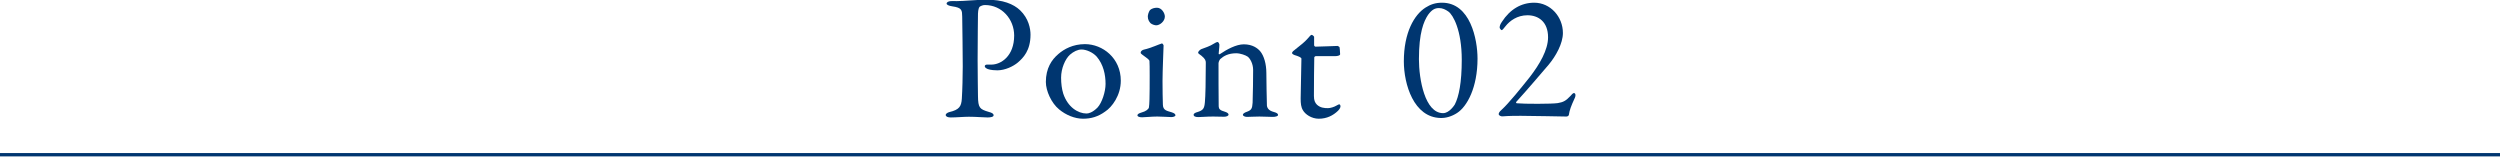 <?xml version="1.0" encoding="utf-8"?>
<!-- Generator: Adobe Illustrator 14.0.0, SVG Export Plug-In  -->
<!DOCTYPE svg PUBLIC "-//W3C//DTD SVG 1.1//EN" "http://www.w3.org/Graphics/SVG/1.1/DTD/svg11.dtd">
<svg version="1.1"
	 xmlns="http://www.w3.org/2000/svg" xmlns:xlink="http://www.w3.org/1999/xlink" xmlns:a="http://ns.adobe.com/AdobeSVGViewerExtensions/3.0/"
	 x="0px" y="0px" width="525px" height="33px" viewBox="82.5 0.069 525 33" enable-background="new 82.5 0.069 525 33"
	 xml:space="preserve">
<defs>
</defs>
<line display="none" fill="none" stroke="#003670" stroke-miterlimit="10" x1="0.028" y1="32.569" x2="690.028" y2="32.569"/>
<g display="none">
	<g display="inline">
		<path fill="#003670" d="M164.962,5.918c-0.286,0.242-0.44,0.55-0.66,1.1c-0.704,1.672-1.145,2.442-1.76,3.498
			c0.549,0.419,2.729,2.156,2.729,3.653c0,0.396-0.242,0.968-0.771,0.968c-0.396,0-0.571-0.242-0.967-0.88
			c-0.551-0.88-1.145-1.694-1.827-2.464c-3.234,4.598-7.394,6.469-9.638,6.996l-0.088-0.154c2.267-1.056,6.184-4.092,8.604-7.942
			c-1.452-1.32-3.256-2.288-4.929-3.124c1.54,0.131,3.169,0.527,5.589,2.023c0.551-0.968,1.98-4.004,1.98-4.643
			c0-0.727-0.902-1.21-1.408-1.475c0.33-0.109,0.727-0.241,1.145-0.241c1.012,0,2.617,1.319,2.617,1.914
			C165.577,5.368,165.468,5.456,164.962,5.918z"/>
		<path fill="#003670" d="M180.177,7.26c-0.375,0-0.639-0.264-1.343-0.969c-1.54-1.562-2.772-2.134-3.608-2.508
			c2.641-0.176,5.765,0.77,5.765,2.597C180.99,6.864,180.616,7.26,180.177,7.26z M182.091,14.807
			c-0.463,0.353-2.531,1.849-2.904,2.223c-0.111,0.109-0.595,0.66-0.705,0.77c-0.088,0.088-0.264,0.133-0.373,0.133
			c-0.771,0-2.223-1.849-2.223-2.883c0-0.396,0.132-0.727,0.22-0.969c0.506,0.99,1.144,1.453,1.606,1.453
			c0.727,0,4.137-2.531,5.082-3.257c3.543-2.706,5.237-4.599,7.02-6.646l0.109,0.066C189.396,7.304,186.931,11.088,182.091,14.807z"
			/>
		<path fill="#003670" d="M211.257,18.372c-0.484,0-0.572-0.154-1.43-1.65c-0.089-0.131-1.52-2.596-4.467-4.862
			c-2.597,3.124-5.854,5.765-9.836,6.558v-0.133c5.699-2.508,10.672-8.999,11.794-12.806c-1.32,0.22-5.215,0.813-6.14,1.386
			c-0.373,0.242-0.506,0.309-0.66,0.309c-0.308,0-1.539-1.211-1.539-2.09c0-0.551,0.088-0.771,0.22-1.057
			c0.682,1.188,1.012,1.342,1.584,1.342c0.925,0,5.522-0.55,6.183-0.836c0.176-0.066,0.924-0.682,1.101-0.682
			c0.286,0,1.892,1.408,1.892,1.716c0,0.22-0.088,0.265-0.813,0.595c-0.198,0.088-0.286,0.22-0.396,0.439
			c-1.277,2.398-1.65,3.103-3.104,4.929c1.937,0.902,6.25,3.389,6.25,5.787C211.896,18.042,211.543,18.372,211.257,18.372z
			 M211.278,4.686c-0.264,0-0.373-0.109-1.1-1.034c-0.176-0.22-0.902-1.122-2.244-1.782c0.55-0.021,1.21-0.021,2.706,0.639
			c0.528,0.241,1.122,0.549,1.122,1.451C211.763,4.665,211.366,4.686,211.278,4.686z M213.522,3.454c-0.264,0-0.373-0.109-1.319-1.1
			c-0.638-0.66-1.386-1.211-2.2-1.606c0.703-0.022,3.96,0.22,3.96,2.091C213.963,3.387,213.634,3.454,213.522,3.454z"/>
		<path fill="#003670" d="M224.956,13.069c-0.264,1.101-0.77,3.213-0.77,4.203c0,0.242,0.11,1.298,0.11,1.518
			c0,0.375-0.044,0.814-0.572,0.814c-0.902,0-2.333-2.024-2.333-6.49c0-1.585,0.484-4.555,0.859-6.822
			c0.065-0.418,0.131-0.989,0.131-1.474c0-0.771-0.109-1.343-0.748-2.134c0.11-0.045,0.199-0.088,0.396-0.088
			c0.792,0,2.223,1.231,2.223,2.09c0,0.197-0.045,0.396-0.286,1.034c-0.858,2.2-1.54,4.511-1.54,6.909
			c0,1.518,0.373,3.213,0.726,3.213c0.132,0,0.242-0.265,0.286-0.419c0.242-0.748,1.166-3.3,1.959-4.995l0.176,0.045
			C225.44,11.088,225.133,12.366,224.956,13.069z M235.54,17.69c-0.527,0-3.477-0.021-5.391-0.616
			c-1.32-0.418-2.223-1.694-2.223-2.993c0-0.506,0.11-0.703,0.221-0.924c0.506,1.673,0.902,2.949,5.061,2.949
			c0.44,0,2.574-0.176,2.794-0.176c0.771,0,1.694,0.33,1.694,0.945C237.696,17.58,236.927,17.69,235.54,17.69z M235.364,6.05
			c-2.135,0.374-3.521,1.101-4.247,1.628l-0.132-0.132c0.33-0.308,1.937-1.782,2.003-1.849c0.065-0.066,0.065-0.109,0.065-0.176
			c0-0.242-0.682-0.242-0.813-0.242c-0.881,0-2.333,0.352-4.005,0.99c1.188-1.584,3.41-2.156,5.457-2.156
			c1.364,0,2.926,0.396,2.926,1.166C236.618,5.786,236.156,5.918,235.364,6.05z"/>
		<path fill="#003670" d="M251.189,16.04c-2.332,2.311-5.368,4.027-7.942,4.687l-0.066-0.176c2.772-1.431,5.192-3.807,6.491-5.501
			c0.264-0.352,0.396-0.704,0.528-1.012l1.826,1.32c0.153,0.109,0.22,0.22,0.22,0.308C252.246,15.996,251.894,16.018,251.189,16.04z
			 M262.676,13.465h-16.261c-0.22,0-1.584,0-2.596,0.22l-0.44-0.88c1.474,0.109,2.992,0.132,3.389,0.132h2.486V6.864h-1.826
			c-0.551,0-1.606,0.022-2.575,0.221l-0.439-0.881c1.364,0.11,2.729,0.133,3.366,0.133h1.475c0-3.982-0.198-4.621-0.418-5.391
			l2.442,0.615c0.176,0.045,0.33,0.133,0.33,0.287c0,0.264-0.242,0.396-0.748,0.703c0,0.594-0.066,3.257-0.066,3.785h4.225
			c-0.044-4.027-0.044-4.488-0.418-5.413l2.552,0.638c0.11,0.022,0.309,0.066,0.309,0.265c0,0.33-0.55,0.594-0.792,0.704
			c0,0.309-0.044,3.256-0.044,3.807h1.782l1.078-1.166c0.153-0.154,0.22-0.265,0.352-0.265s0.286,0.132,0.396,0.22l1.452,1.188
			c0.11,0.089,0.22,0.154,0.22,0.33c0,0.198-0.176,0.22-0.33,0.22h-4.95v0.947c0,0.308-0.022,4.313-0.022,5.126h2.839l1.144-1.254
			c0.133-0.132,0.242-0.265,0.33-0.265s0.265,0.088,0.418,0.221l1.452,1.254c0.133,0.109,0.221,0.198,0.221,0.352
			C263.006,13.444,262.829,13.465,262.676,13.465z M255.04,8.471c0-0.595,0-0.705-0.021-1.607h-4.225
			c-0.022,0.551-0.022,4.555-0.022,6.073h4.269V8.471z M260.058,20.704c-0.595,0-0.837-0.373-1.431-1.363
			c-1.408-2.354-2.574-3.498-4.444-4.709l0.065-0.176c2.993,0.924,6.689,3.036,6.689,5.369
			C260.938,20.418,260.476,20.704,260.058,20.704z"/>
		<path fill="#003670" d="M287.479,15.093c-1.013,0-3.608-1.231-5.259-3.433c-2.003,2.068-4.027,2.729-4.819,2.992l-0.021-0.131
			c1.738-1.101,3.389-2.971,4.137-3.873c-1.078-1.805-1.629-3.851-1.959-5.919h-7.459c0,5.786,0,8.999-3.498,11.882l-0.088-0.11
			c1.804-2.397,2.09-6.425,2.09-9.043c0-1.386-0.065-2.927-0.33-4.29l1.98,1.033h7.217c-0.021-0.197-0.109-0.814-0.176-1.21
			c-0.22-1.474-0.264-1.694-0.44-2.288l2.112,0.484c0.198,0.043,0.33,0.109,0.33,0.242c0,0.219-0.352,0.439-0.594,0.594
			c0.022,0.484,0.044,1.056,0.176,2.178h3.982l0.814-1.033c0.154-0.199,0.242-0.287,0.353-0.287c0.132,0,0.264,0.11,0.396,0.221
			l1.122,1.056c0.11,0.11,0.221,0.198,0.221,0.353c0,0.197-0.198,0.22-0.353,0.22h-6.447c0.177,1.144,0.572,3.169,1.452,4.73
			c0.902-1.276,1.65-2.53,1.738-3.806l1.673,1.056c0.198,0.132,0.308,0.241,0.308,0.353c0,0.176-0.088,0.219-0.726,0.461
			c-0.99,1.519-1.606,2.332-2.267,3.104c1.188,1.584,2.685,2.266,2.971,2.266c0.396,0,0.55-0.154,0.836-0.572
			c0.065-0.088,0.55-0.77,0.88-1.475h0.11c0,0.396-0.066,2.113-0.066,2.465c0,0.154,0.022,0.374,0.154,0.572
			c0.242,0.352,0.264,0.439,0.264,0.572C288.292,15.093,287.654,15.093,287.479,15.093z M270.25,20.331
			c-0.595,0-0.814-0.44-0.814-0.814c0-0.396,0.154-0.551,0.836-1.232c0.154-0.154,0.969-1.122,1.188-2.288l0.132-0.022
			c0.154,0.44,0.353,1.035,0.353,1.937C271.944,19.362,271.196,20.331,270.25,20.331z M278.677,7.106h-3.564
			c-1.1,0-1.54,0.088-1.826,0.133L273,6.468c1.145,0.088,2.223,0.11,2.376,0.11h1.541l0.439-0.528
			c0.11-0.132,0.242-0.286,0.353-0.286c0.132,0,0.308,0.132,0.418,0.221l0.66,0.549c0.176,0.154,0.242,0.242,0.242,0.33
			C279.029,7.04,278.896,7.106,278.677,7.106z M278.633,9.637c-0.021,0.483,0.044,2.882,0,3.059
			c-0.11,0.549-0.814,0.594-0.946,0.594c-0.506,0-0.483-0.463-0.462-0.836h-2.376c0.021,0.461,0.109,1.451-1.101,1.451
			c-0.462,0-0.462-0.373-0.462-0.572c0-0.33,0.11-2.068,0.11-2.441c0-1.453-0.133-2.223-0.198-2.772l1.65,0.638h2.266l0.463-0.527
			c0.088-0.11,0.197-0.199,0.308-0.199c0.088,0,0.22,0.111,0.308,0.177l0.748,0.571c0.177,0.133,0.221,0.242,0.221,0.33
			C279.161,9.285,278.985,9.395,278.633,9.637z M281.934,20.506c-0.683,0.197-4.247,0.197-5.281,0.197
			c-2.134,0-2.574-0.396-2.574-2.178c0-2.156,0-2.904-0.198-3.895l1.717,0.439c0.264,0.066,0.439,0.154,0.439,0.375
			c0,0.242-0.197,0.352-0.506,0.55c-0.021,0.44-0.065,2.794,0.132,3.059c0.11,0.176,0.353,0.198,0.528,0.22
			c0.198,0.021,1.013,0.044,1.914,0.044c3.015,0,3.169-0.088,3.543-0.659c0.396-0.617,0.704-1.585,0.858-2.201h0.132
			c0.264,1.629,0.33,2.068,0.616,2.244c0.264,0.154,0.374,0.221,0.374,0.44C283.628,19.495,283.275,20.132,281.934,20.506z
			 M277.247,9.285h-2.421v2.64h2.421V9.285z M279.513,17.999c-0.527,0-0.704-0.396-1.034-1.167c-0.506-1.21-0.836-1.562-1.056-1.782
			l0.088-0.154c1.496,0.353,2.794,1.078,2.794,2.179C280.305,17.36,280.173,17.999,279.513,17.999z M283.693,3.608
			c-0.396,0-0.55-0.242-1.012-0.969c-0.462-0.703-0.771-0.945-1.078-1.166l0.065-0.197c1.057-0.022,2.772,0.285,2.772,1.518
			C284.441,3.256,284.134,3.608,283.693,3.608z M286.994,19.713c-0.572,0-0.727-0.352-1.145-1.254
			c-0.792-1.738-1.496-2.376-1.826-2.662l0.11-0.154c2.068,0.683,3.763,1.717,3.763,3.125
			C287.896,19.23,287.588,19.713,286.994,19.713z"/>
		<path fill="#003670" d="M307.832,14.543c-0.153,0-0.264-0.044-1.188-0.572c-0.771-0.418-3.059-1.254-5.127-1.254
			c-2.288,0-4.269,0.924-4.269,2.75c0,2.442,3.213,2.75,5.721,2.75c1.563,0,1.761,0,2.091,0.111c0.308,0.109,0.77,0.396,0.77,0.901
			c0,0.638-0.792,0.704-1.188,0.704c-1.452,0-3.102-0.154-4.51-0.506c-1.123-0.286-3.543-1.145-3.543-3.564
			c0-1.299,0.814-2.531,1.914-3.103c1.013-0.55,2.135-0.814,4.137-0.814c1.914,0,2.927,0.242,3.719,0.419
			c0.11,0.021,0.154,0.043,0.242,0.043s0.153-0.021,0.153-0.132c0-0.462-2.552-3.608-4.114-5.038c-1.606,0.594-3.389,1.1-4.994,1.1
			c-0.814,0-2.442-0.439-2.772-2.024c0.726,0.44,1.43,0.792,2.508,0.792c1.717,0,3.169-0.484,4.137-0.814
			c-1.364-1.078-1.826-1.386-2.311-1.715c-0.836-0.551-0.836-1.035-0.836-1.255c0-0.683,0.616-1.519,1.276-1.519
			c0.352,0,1.078,0.309,1.782,0.771c-0.154,0.022-0.902,0.065-1.013,0.11c-0.088,0.043-0.308,0.154-0.308,0.484
			c0,0.506,1.101,1.518,2.442,2.75c0.748-0.287,2.685-1.078,2.685-1.606c0-0.265-0.265-0.418-0.748-0.726l0.021-0.089
			c0.33,0.066,0.792,0.154,1.145,0.154c0.198,0,1.012-0.242,1.188-0.242c0.264,0,0.813,0.154,0.813,0.726
			c0,0.265-0.132,0.484-0.33,0.683c-0.682,0.616-1.65,1.276-3.719,2.068c1.959,1.849,3.235,3.212,4.159,4.29
			c0.594,0.66,1.034,1.211,1.034,1.761C308.801,13.663,308.272,14.543,307.832,14.543z"/>
		<path fill="#003670" d="M330.404,18.064c-2.794,0-2.816-2.794-2.816-3.564s0.484-4.114,0.572-4.797
			c0.132-1.144,0.198-1.628,0.198-2.267c0-0.418,0-1.518-1.013-1.518c-1.804,0-5.347,4.114-6.314,5.435
			c0,1.628,0.065,3.212,0.198,4.841c0,0.132,0.109,1.518,0.109,1.563c0,0.373-0.176,1.275-0.418,1.804
			c-0.088,0.198-0.264,0.265-0.439,0.265c-0.374,0-0.551-0.396-0.66-0.881c-0.286-1.21-0.33-1.342-0.881-2.508l0.11-0.066
			c0.176,0.154,0.814,0.704,0.946,0.704c0.11,0,0.132-0.11,0.132-0.265c0-0.308-0.132-3.277-0.132-3.895
			c-0.748,1.145-1.628,2.839-2.442,4.291c-0.353,0.639-0.506,0.902-0.88,0.902c-0.44,0-0.595-0.572-0.595-1.012
			c0-0.572,0.044-0.66,0.902-1.673c0.683-0.836,2.223-3.3,3.036-5.567c0.022-0.307,0.089-0.989,0.154-1.693
			c-0.462,0.242-2.553,1.563-2.904,1.563c-0.704,0-1.298-1.145-1.298-1.893c0-0.264,0.065-0.418,0.132-0.551
			c0.286,0.287,0.77,0.771,1.364,0.771c0.528,0,2.332-0.748,2.794-0.946c0.044-0.396,0.265-2.926,0.265-2.971
			c0-1.275-0.639-1.43-1.782-1.672c0.241-0.197,0.748-0.572,1.43-0.572c1.034,0,2.156,0.969,2.156,1.563
			c0,0.286-0.109,0.484-0.352,1.1c-0.133,0.309-0.286,0.705-0.507,1.915c0.154,0.022,0.925,0.571,0.925,0.858
			c0,0.132-0.396,0.748-0.639,1.121c-0.33,0.529-0.55,1.013-0.682,1.32c0,0.221-0.022,0.33-0.022,0.748
			c1.343-1.804,4.577-5.479,6.689-5.479c0.924,0,2.156,0.572,2.156,2.355c0,1.297-0.462,4.246-0.572,4.861
			c-0.11,0.639-0.242,1.673-0.242,2.486c0,0.881,0.044,1.695,1.299,1.695c1.562,0,3.938-1.166,4.796-1.805l0.133,0.132
			C334.475,15.864,332.604,18.064,330.404,18.064z"/>
		<path fill="#003670" d="M350.617,19.362c-2.112,0-4.29-0.857-4.29-2.574c0-1.518,1.518-1.914,2.42-1.914
			c1.65,0,2.883,1.145,3.454,2.971c1.761-0.309,2.993-2.201,2.993-3.873c0-1.738-1.343-3.278-3.587-3.278
			c-4.291,0-7.129,4.159-7.459,4.665c-0.55,0.88-0.748,1.21-1.21,1.21c-0.265,0-0.748-0.154-0.748-0.925
			c0-0.726,0.176-0.902,1.496-2.178c1.76-1.738,7.173-8.758,7.173-9.594c0-0.132-0.066-0.22-0.242-0.22
			c-0.286,0-1.958,0.55-3.146,1.188c-0.044,0.021-0.902,0.484-0.968,0.484c-0.484,0-1.782-0.705-1.782-2.068
			c0-0.396,0.109-0.572,0.242-0.727c0.506,0.836,0.901,1.034,1.518,1.034c1.057,0,3.389-0.66,4.049-0.88
			c0.154-0.045,0.88-0.287,0.99-0.287c0.836,0,1.606,1.057,1.606,1.52c0,0.352,0,0.373-0.792,0.967
			c-0.572,0.441-4.797,5.281-5.677,6.711c1.319-0.748,2.992-1.562,5.28-1.562c3.543,0,4.929,2.112,4.929,4.114
			C356.866,16.678,354.666,19.362,350.617,19.362z M348.219,15.753c-0.439,0-1.056,0.286-1.056,0.925c0,1.144,2.266,1.65,2.904,1.65
			c0.33,0,0.506-0.045,0.77-0.133C350.375,16.568,348.945,15.753,348.219,15.753z"/>
		<path fill="#003670" d="M381.097,8.911c-0.176,0-2.244-0.33-2.684-0.374c-1.232-0.132-1.959-0.132-2.531-0.132
			c0,4.752-0.22,8.625-5.104,11.662l-0.153-0.154c3.63-3.675,3.696-6.953,3.784-11.465c-0.572,0.023-2.311,0.089-4.599,0.463
			c0,0.682,0.088,3.696,0.088,4.313c0,0.639,0,1.276-0.616,1.276c-0.594,0-0.924-1.167-0.924-1.54c0-0.242,0.132-1.254,0.132-1.453
			c0-0.373,0.022-2.023,0.022-2.354c-0.837,0.176-2.354,0.484-2.993,0.77c-0.439,0.198-0.483,0.221-0.594,0.221
			c-0.771,0-1.672-1.387-1.672-2.223c0-0.33,0.044-0.616,0.176-0.902c0.858,1.145,0.99,1.32,1.914,1.32
			c0.33,0,2.662-0.286,3.169-0.33c0-0.748-0.045-3.213-0.33-3.785c-0.198-0.396-0.595-0.527-1.519-0.791
			c0.484-0.33,0.836-0.528,1.342-0.528c0.572,0,2.112,0.571,2.112,1.144c0,0.133-0.176,0.66-0.197,0.771
			c-0.177,0.726-0.154,1.54-0.133,3.059c1.541-0.154,3.345-0.353,4.643-0.44c0-3.256,0-3.631-0.132-4.049
			c-0.198-0.66-1.43-0.857-1.782-0.924c0.55-0.33,0.902-0.55,1.387-0.55c0.638,0,2.442,0.44,2.442,1.188
			c0,0.154-0.198,0.857-0.221,1.012c-0.153,0.836-0.197,2.135-0.22,3.256c0.902-0.021,2.244-0.088,2.729-0.176
			c0.154-0.021,0.771-0.264,0.902-0.264c0.352,0,1.144,0.264,1.826,0.748c0.242,0.176,0.33,0.309,0.33,0.616
			C381.691,8.911,381.317,8.911,381.097,8.911z"/>
		<path fill="#003670" d="M402.991,6.798c-0.506,0.353-0.528,0.374-0.858,2.091c-0.33,1.76-0.748,4.048-1.034,5.236
			c-0.021,0.066-0.044,0.176-0.044,0.242c0,0.154,0.044,0.197,0.418,0.462c0.528,0.374,0.683,0.506,0.683,0.813
			c0,0.528-0.506,0.528-0.595,0.528c-0.109,0-0.264-0.022-0.418-0.044c-1.056-0.132-1.496-0.197-3.916-0.197
			c-2.663,0-4.291,0.153-5.083,0.241c0,0.419-0.044,1.232-0.594,1.232c-0.771,0-1.145-1.54-1.145-2.134
			c0-0.154,0.088-0.836,0.088-0.969c0-0.572-0.176-6.072-0.66-7.855c-0.22-0.77-0.594-0.99-1.496-1.32
			c0.264-0.153,0.639-0.373,1.122-0.373c0.572,0,0.902,0.176,1.958,0.813c0.286,0.177,0.507,0.177,0.704,0.177
			c0.242,0,1.343-0.111,1.563-0.133c1.034-0.066,5.545-0.33,6.447-0.484c0.704-0.109,0.836-0.242,1.144-0.506
			c0.133-0.132,0.221-0.154,0.286-0.154c0.265,0,1.937,1.431,1.937,1.783C403.497,6.424,403.365,6.556,402.991,6.798z
			 M400.263,6.204c-0.638,0-3.454,0.154-6.051,0.418c-0.22,0.022-1.298,0.177-1.563,0.177c-0.154,0-0.857-0.265-1.034-0.265
			c-0.065,0-0.088,0.022-0.088,0.199c0,0.418,0.484,8.295,0.484,8.338c0.704,0,6.843-0.33,7.745-0.396
			c0.088-0.726,0.924-6.711,0.924-7.987C400.681,6.446,400.593,6.204,400.263,6.204z"/>
		<path fill="#003670" d="M416.419,7.26c-0.374,0-0.639-0.264-1.343-0.969c-1.54-1.562-2.772-2.134-3.608-2.508
			c2.641-0.176,5.765,0.77,5.765,2.597C417.232,6.864,416.858,7.26,416.419,7.26z M418.333,14.807
			c-0.462,0.353-2.53,1.849-2.904,2.223c-0.11,0.109-0.594,0.66-0.704,0.77c-0.088,0.088-0.265,0.133-0.374,0.133
			c-0.771,0-2.223-1.849-2.223-2.883c0-0.396,0.132-0.727,0.221-0.969c0.506,0.99,1.144,1.453,1.605,1.453
			c0.727,0,4.137-2.531,5.083-3.257c3.543-2.706,5.236-4.599,7.019-6.646l0.11,0.066C425.638,7.304,423.174,11.088,418.333,14.807z"
			/>
		<path fill="#003670" d="M440.066,17.118c-1.101,0-1.827-0.088-2.377-0.154v-0.154c1.452-0.065,11.662-0.967,11.662-6.623
			c0-1.957-1.584-4.18-4.577-4.18c-3.278,0-6.711,2.398-9.087,4.51c-0.198,0.177-0.418,0.375-0.727,0.375
			c-0.968,0-2.068-1.211-2.068-2.398c0-0.463,0.089-0.66,0.177-0.924c0.264,0.396,0.813,1.144,1.562,1.144
			c0.265,0,0.572-0.132,0.704-0.198c4.247-2.156,4.665-2.376,6.667-2.859c0.727-0.177,1.761-0.353,2.949-0.353
			c3.63,0,6.095,2.354,6.095,5.061C451.046,15.534,444.488,17.118,440.066,17.118z M451.376,5.698c-0.265,0-0.374-0.109-0.858-0.55
			c-1.034-0.99-2.311-1.474-3.036-1.761c0.352-0.065,0.571-0.088,1.056-0.088c0.11,0,3.41,0,3.41,1.673
			C451.947,5.148,451.882,5.698,451.376,5.698z M452.806,3.696c-0.242,0-0.286-0.044-0.858-0.506
			c-1.1-0.902-1.826-1.211-2.992-1.672c0.286-0.045,0.55-0.088,1.057-0.088c0.55,0,3.344,0.043,3.344,1.627
			C453.355,3.256,453.29,3.696,452.806,3.696z"/>
		<path fill="#003670" d="M468.395,20.792c-0.353,0-0.418-0.089-1.452-1.761c-1.21-1.958-1.717-2.464-5.896-6.601
			c-0.221-0.22-0.793-0.858-0.793-1.563c0-0.353,0.066-0.726,0.814-1.519c2.223-2.354,5.566-5.853,5.566-6.711
			c0-0.527-0.483-1.012-1.056-1.584c1.937-0.197,2.971,1.408,2.971,2.244c0,0.44-0.221,0.617-0.881,1.145
			c-0.704,0.551-3.982,3.564-5.809,5.566c-0.374,0.396-0.374,0.683-0.374,0.814c0,0.551,0.154,0.704,1.937,2.332
			c4.929,4.445,5.809,5.215,5.809,6.359C469.23,20.022,468.944,20.792,468.395,20.792z"/>
		<path fill="#003670" d="M486.409,19.077c-0.726,0.66-2.112,1.716-3.124,1.936l-0.044-0.109c3.807-2.751,4.929-6.998,4.929-10.936
			c0-1.453-0.088-5.457-1.738-5.457c-0.88,0-1.496,0.902-1.694,1.188c-0.88,1.276-2.332,4.643-2.332,7.283
			c0,0.242,0.153,1.364,0.153,1.584c0,0.242-0.088,0.617-0.527,0.617c-1.299,0-1.694-2.575-1.694-4.555
			c0-1.673,0.462-4.577,0.77-6.359c0.022-0.11,0.089-0.528,0.089-0.836c0-1.188-0.814-1.695-1.276-2.002
			c0.197-0.045,0.572-0.154,0.99-0.154c1.012,0,1.936,0.813,1.936,1.584c0,0.352-0.132,0.638-0.264,0.968
			c-0.682,1.585-1.232,3.807-1.232,5.897c0,0.33,0,1.584,0.221,1.584c0.132,0,0.176-0.11,0.197-0.221
			c0.507-1.804,2.398-7.437,4.995-7.437c2.75,0,3.036,4.313,3.036,6.513C489.798,14.213,488.874,16.832,486.409,19.077z"/>
		<path fill="#003670" d="M511.728,18.79c-0.615,0.198-3.014,0.353-4.356,0.353c-0.748,0-4.334,0.022-5.94-1.101
			c-0.858-0.594-1.387-1.584-1.387-2.508c0-1.364,0.881-3.498,4.225-5.589c-0.264-0.396-0.857-1.276-0.88-2.552
			c-0.066-3.434-0.088-3.807-0.198-4.27c-0.132-0.55-0.506-0.968-0.813-1.122c-0.616-0.33-0.704-0.353-0.858-0.462
			c0.264-0.109,0.704-0.309,1.254-0.309c0.969,0,2.53,0.881,2.53,1.541c0,0.109-0.088,0.373-0.132,0.484
			c-0.176,0.527-0.462,1.32-0.462,3.035c0,1.078,0.044,2.156,0.484,3.125c1.275-0.727,2.618-1.32,4.026-1.826
			c0.396-0.154,0.638-0.286,0.638-0.594c0-0.154-0.044-0.33-0.176-0.705c0.352,0.089,1.034,0.221,1.452,0.705
			c0.353,0.396,0.594,0.945,0.594,1.188c0,0.617-0.153,0.617-1.364,0.814c-3.124,0.484-9.571,3.256-9.571,6.337
			c0,2.354,3.279,2.354,4.709,2.354c1.716,0,2.574-0.133,4.73-0.506c0.309-0.045,0.572-0.088,0.836-0.088
			c0.595,0,1.497,0.22,1.497,0.924C512.564,18.526,512.014,18.702,511.728,18.79z"/>
		<path fill="#003670" d="M523.785,16.04c-0.089,0.572-0.11,0.946-0.11,1.188c0,0.242,0.132,1.255,0.132,1.453
			c0,0.638-0.374,0.704-0.616,0.704c-1.563,0-1.98-3.917-1.98-5.479c0-2.376,0.528-5.148,0.704-6.116
			c0.309-1.716,0.463-2.53,0.463-2.816c0-1.013-0.507-1.431-0.946-1.782c0.176-0.066,0.352-0.133,0.66-0.133
			c1.012,0,2.156,1.057,2.156,1.871c0,0.285-0.044,0.374-0.353,1.1c-1.43,3.433-1.563,5.941-1.563,6.998
			c0,0.352,0.089,2.552,0.396,2.552c0.132,0,0.242-0.198,0.286-0.374c0.021-0.088,1.452-3.895,1.606-4.313l0.22,0.044
			C524.819,11.023,523.807,15.952,523.785,16.04z M537.383,18.329c-0.396,0-0.836-0.309-1.32-0.66
			c-1.276-0.925-1.584-1.101-1.914-1.277c-0.265,0.793-0.858,2.509-3.543,2.509c-1.892,0-3.521-1.034-3.521-2.398
			c0-1.386,1.408-2.179,3.608-2.179c0.969,0,1.673,0.111,2.289,0.199c-0.022-0.99-0.221-5.348-0.242-6.25
			c-1.364,0.154-1.387,0.154-1.826,0.154c-0.946,0-3.213-0.285-3.807-1.65c0.55,0.198,1.54,0.551,3.08,0.551
			c1.034,0,2.091-0.154,2.509-0.221c-0.044-1.386-0.11-3.301-0.154-3.52c-0.088-0.441-0.22-0.683-1.496-1.013
			c0.242-0.198,0.726-0.572,1.43-0.572c0.748,0,1.893,0.616,1.893,1.188c0,0.066-0.242,1.254-0.264,1.342
			c-0.11,0.66-0.154,1.584-0.177,2.354c0.177-0.044,0.484-0.132,0.727-0.198c0.154-0.044,1.496-0.439,2.002-0.439
			c0.418,0,1.166,0.33,1.166,0.748c0,0.66-1.408,0.836-3.895,1.145c0,0.153,0.044,3.453,0.353,6.799
			c2.508,1.033,3.74,1.605,3.74,2.662C538.021,17.91,537.845,18.329,537.383,18.329z M530.298,15.358
			c-1.717,0-2.398,0.638-2.398,1.012c0,0.572,0.814,1.188,2.244,1.188c0.374,0,2.332,0,2.685-1.804
			C532.124,15.446,531.09,15.358,530.298,15.358z"/>
	</g>
</g>
<path fill="#003670" d="M289.34,1.126c-0.407,0-0.792,0.155-1.088,0.34c-0.156,0.112-0.341,0.563-0.377,1.465
	c-0.038,0.8-0.038,5.465-0.075,9.792c0,3.423,0.075,6.59,0.075,7.535c0.036,2.443,0.339,2.744,2.26,3.307
	c0.716,0.19,1.021,0.382,1.021,0.723c0,0.34-0.68,0.446-1.246,0.446c-0.941,0-2.296-0.148-3.955-0.148
	c-1.095,0-2.633,0.148-3.804,0.148c-0.636,0-1.052-0.191-1.052-0.521c0-0.266,0.375-0.499,0.756-0.606
	c2.102-0.488,2.517-1.199,2.627-2.784c0.118-1.808,0.194-4.933,0.194-6.816c0-1.24-0.077-9.223-0.113-10.429
	c-0.038-1.356,0-1.884-2.109-2.184c-0.756-0.112-1.165-0.341-1.165-0.564c0-0.303,0.372-0.489,0.86-0.526
	c0.267-0.037,0.903,0,1.244,0c1.51,0,4.406-0.303,6.287-0.303c3.427,0,5.65,0.903,7.041,2.221c1.806,1.734,2.188,3.879,2.188,5.125
	c0,3.347-1.549,4.886-2.639,5.828c-0.976,0.832-2.711,1.661-4.331,1.661c-0.415,0-1.395-0.039-1.993-0.263
	c-0.451-0.19-0.643-0.383-0.643-0.604c0-0.15,0.153-0.336,0.451-0.336h0.946c1.993,0,4.777-1.77,4.777-6.101
	C295.478,4.104,292.886,1.126,289.34,1.126"/>
<path fill="#003670" d="M317.868,17.016c0,3.125-1.885,5.571-3.273,6.473c-1.505,1.097-2.978,1.51-4.673,1.51
	c-1.727,0-3.607-0.785-5.007-1.956c-1.614-1.316-2.784-3.878-2.784-5.76c0-2.864,1.206-4.671,2.637-5.878
	c1.167-1.016,3.05-2.069,5.569-2.069C314.067,9.336,317.868,12.277,317.868,17.016 M307.181,11.56
	c-0.984,0.903-1.851,2.859-1.851,4.82c0,1.243,0.154,2.4,0.452,3.349c0.941,2.826,3.09,4.176,4.896,4.176
	c0.413,0,1.244-0.19,2.293-1.243c0.948-1.009,1.696-3.35,1.696-4.964c0-1.958-0.452-4.106-1.881-5.76
	c-0.829-0.903-2.185-1.473-3.165-1.473C308.832,10.464,307.965,10.88,307.181,11.56"/>
<path fill="#003670" d="M322.788,10.47c1.391-0.305,3.161-1.133,3.723-1.282c0.156,0,0.341,0.372,0.341,0.409
	c0,0.421-0.223,5.311-0.223,7.461c0,2.104,0.038,3.688,0.076,5.006c0.034,1.202,0.867,1.276,1.808,1.573
	c0.599,0.191,0.827,0.382,0.827,0.648c0,0.224-0.452,0.372-0.865,0.372c-0.267,0-2.147-0.116-2.941-0.116
	c-1.237,0-2.555,0.159-3.197,0.159c-0.601,0-0.979-0.159-0.979-0.415c0-0.234,0.267-0.415,0.905-0.605
	c0.865-0.224,1.436-0.681,1.509-1.053c0.112-0.53,0.15-2.786,0.15-3.88c0-0.074,0.035-5.42-0.038-5.873
	c-0.038-0.265-0.452-0.562-1.546-1.354c-0.223-0.149-0.3-0.266-0.3-0.415C322.037,10.843,322.373,10.538,322.788,10.47 M327.12,3.54
	c0,1.015-1.061,1.844-1.81,1.844c-0.265,0-0.865-0.151-1.204-0.452c-0.298-0.34-0.566-0.755-0.566-1.393
	c0-0.341,0.158-0.941,0.454-1.355c0.379-0.341,0.941-0.49,1.474-0.49C326.481,1.695,327.12,2.859,327.12,3.54"/>
<path fill="#003670" d="M334.772,10.389c0.637-0.224,1.997-0.712,2.523-1.088c0.373-0.229,0.711-0.415,0.903-0.415
	c0.188,0,0.373,0.415,0.373,0.564c0,0.643-0.149,1.548-0.149,1.882c0,0.19,0.191,0.117,0.228,0.117
	c1.508-1.021,3.461-2.074,5.044-2.074c1.853,0,2.898,0.829,3.427,1.43c0.826,0.979,1.313,2.712,1.313,4.597
	c0,0.711,0.079,6.323,0.117,6.846c0.075,0.574,0.449,1.063,1.396,1.317c0.709,0.191,0.941,0.383,0.941,0.648
	c0,0.256-0.528,0.404-1.136,0.404c-0.86,0-1.728-0.074-2.783-0.074c-0.939,0-2.104,0.074-2.599,0.074
	c-0.336,0-0.863-0.148-0.863-0.447c0-0.264,0.415-0.488,0.863-0.637c0.907-0.34,1.094-0.638,1.176-1.884
	c0.068-1.241,0.109-5.802,0.109-6.893c0-1.354-0.676-2.442-1.134-2.783c-0.411-0.301-1.543-0.717-2.411-0.717
	c-1.653,0-2.637,0.57-3.348,1.207c-0.113,0.11-0.376,0.564-0.376,0.902c0,0.488,0,8.584,0.035,9.042
	c0.039,0.521,0.191,0.817,1.393,1.157c0.381,0.117,0.68,0.342,0.68,0.564c0,0.265-0.411,0.457-0.942,0.457
	c-0.448,0-1.5-0.043-2.293-0.043c-1.399,0-2.487,0.116-3.124,0.116c-0.569,0-0.978-0.148-0.978-0.489
	c0-0.264,0.37-0.456,0.786-0.563c1.242-0.382,1.465-0.752,1.583-2.116c0.112-1.126,0.188-4.398,0.188-8.235
	c0-0.414-0.075-0.792-0.903-1.472c-0.492-0.334-0.713-0.527-0.713-0.639C334.098,10.878,334.506,10.501,334.772,10.389"/>
<path fill="#003670" d="M363.396,9.715c0.043,0,0.413,0.185,0.413,0.298c0-0.113,0.117,0.94,0.117,1.436
	c0,0.334-0.719,0.406-0.985,0.406h-4.102c-0.187,0-0.341,0.194-0.341,0.267c-0.035,0.754-0.074,6.288-0.074,8.095
	c0,0.934,0.229,1.433,0.646,1.851c0.712,0.637,1.498,0.711,2.294,0.711c0.492,0,1.28-0.223,1.844-0.564
	c0.338-0.188,0.412-0.233,0.562-0.233c0.04,0,0.233,0.087,0.233,0.427c0,0.297-0.268,0.669-0.534,0.936
	c-1.018,0.977-2.336,1.656-4.024,1.656c-1.546,0-2.86-0.946-3.318-1.763c-0.411-0.648-0.488-1.436-0.488-2.49
	c0-1.391,0.159-7.041,0.159-8.356c0-0.268-0.682-0.534-1.435-0.757c-0.308-0.11-0.532-0.3-0.532-0.412
	c0-0.15,0.117-0.304,0.225-0.416c1.327-1.053,2.486-1.955,3.019-2.598c0.446-0.526,0.712-0.824,0.861-0.824
	c0.191,0,0.529,0.335,0.529,0.415v1.763c0,0.117,0.151,0.304,0.299,0.304C359.591,9.864,363.245,9.715,363.396,9.715"/>
<path display="none" fill="#006934" d="M392.772,12.537c0,6.063-2.179,10.051-4.282,11.41c-1.097,0.712-2.339,1.084-3.465,1.052
	c-5.644-0.117-7.719-7.078-7.719-11.897c0-6.058,2.183-9.79,4.553-11.294c1.019-0.638,2.039-1.017,3.463-1.017
	C391.275,0.791,392.772,8.508,392.772,12.537 M382.389,3.354c-0.905,1.349-1.924,3.725-1.924,9.296
	c0,4.176,1.242,11.328,5.081,11.328c1.285,0,2.339-1.614,2.457-1.806c0.859-1.66,1.465-4.591,1.465-9.407
	c0-6.174-1.806-9.412-2.829-10.129c-0.604-0.414-1.198-0.717-1.956-0.717C383.814,1.919,383.178,2.259,382.389,3.354"/>
<path display="none" fill="#006934" d="M399.558,23.606c1.852-0.413,2.383-0.828,2.563-2.41c0.151-1.245,0.267-3.987,0.267-10.917
	c0-4.029-0.043-5.272-0.151-5.835c-0.072-0.378-0.411-0.68-0.826-0.755c-0.607-0.111-1.32-0.185-1.69-0.296
	c-0.574-0.155-0.723-0.266-0.723-0.525c0-0.192,0.382-0.495,0.754-0.569c1.436-0.306,2.86-0.489,3.953-1.09l1.424-0.718
	c0.265-0.036,0.428,0.186,0.428,0.379c0,0.752-0.163,1.575-0.118,4.329c0,2.674,0,10.461,0.031,14.903
	c0,2.561,0.116,2.943,2.455,3.506c0.522,0.107,0.979,0.341,0.979,0.681c0,0.256-0.341,0.415-0.903,0.415
	c-0.946,0-2.488-0.159-3.657-0.159c-2.149,0-4.561,0.19-5.079,0.19c-0.416,0-0.946-0.074-0.946-0.371
	C398.316,24.052,398.698,23.83,399.558,23.606"/>
<line fill="none" stroke="#003670" stroke-width="0.7" stroke-miterlimit="10" x1="0.028" y1="32.561" x2="690.028" y2="32.561"/>
<path fill="#003670" d="M392.781,12.383c0,6.059-2.186,10.055-4.293,11.411c-1.094,0.712-2.334,1.089-3.465,1.052
	c-5.643-0.112-7.717-7.079-7.717-11.897c0-6.058,2.191-9.791,4.561-11.293c1.012-0.639,2.031-1.018,3.457-1.018
	C391.275,0.637,392.781,8.355,392.781,12.383 M382.387,3.193c-0.902,1.362-1.912,3.733-1.912,9.302
	c0,4.183,1.232,11.335,5.08,11.335c1.277,0,2.33-1.621,2.447-1.807c0.859-1.658,1.467-4.598,1.467-9.412
	c0-6.174-1.809-9.418-2.826-10.128c-0.6-0.415-1.203-0.718-1.961-0.718C383.822,1.766,383.186,2.106,382.387,3.193"/>
<path fill="#003670" d="M397.236,24.09c-0.074-0.223,0.189-0.607,0.496-0.865c1.691-1.541,4.18-4.674,5.984-6.926
	c2.105-2.71,3.877-5.76,3.877-8.396c0-3.273-2.037-4.63-4.33-4.63c-2.15,0-3.725,1.165-4.637,2.333
	c-0.406,0.527-0.637,0.792-0.785,0.792c-0.109,0-0.416-0.378-0.416-0.531c0-0.336,0.115-0.713,0.49-1.238
	c1.686-2.599,4.029-3.993,6.775-3.993c3.385,0,6.02,2.941,6.02,6.362c0,2.185-1.465,4.82-2.965,6.626
	c-2.115,2.446-4.219,4.97-6.824,7.829c-0.105,0.075-0.031,0.267,0.08,0.302c1.621,0.157,7.379,0.157,8.625-0.035
	c1.127-0.191,1.691-0.453,2.637-1.468c0.256-0.302,0.563-0.643,0.75-0.643c0.334,0,0.494,0.489,0.113,1.207
	c-0.674,1.466-1.023,2.37-1.17,3.391c-0.076,0.298-0.416,0.334-0.563,0.334c-0.193,0-7.795-0.149-9.557-0.149
	c-0.873,0-2.457,0-3.805,0.113C397.797,24.542,397.277,24.358,397.236,24.09"/>
<line display="none" fill="none" stroke="#B84049" stroke-miterlimit="10" x1="0" y1="32.569" x2="690" y2="32.569"/>
<g display="none">
	<g display="inline">
		<path display="none" fill="#B84049" d="M141.463,19.01c-4.025-2.267-6.908-6.777-7.568-11.42
			c-0.616,0.439-1.211,0.836-2.047,1.342c1.255,1.078,3.322,3.499,3.322,7.481c0,3.608-1.672,4.247-3.63,4.423
			c-0.153-1.364-1.431-1.98-1.87-2.201l0.088-0.176c0.639,0.176,1.342,0.353,2.112,0.353c0.902,0,1.892-0.308,1.892-3.124
			c0-0.814-0.088-1.453-0.153-1.805c-4.708,4.576-8.296,5.566-9.792,5.963l-0.021-0.154c2.904-1.232,7.657-5.412,9.396-7.591
			c-0.154-0.44-0.286-0.748-0.44-1.056c-1.98,1.826-5.347,4.004-9.307,4.818v-0.154c2.904-1.166,6.732-4.07,8.559-5.963
			c-0.242-0.352-0.33-0.439-0.462-0.639c-1.738,1.013-5.28,2.686-7.987,2.751v-0.132c2.662-0.836,6.777-3.256,8.537-4.753h-1.672
			c-0.551,0-1.606,0.022-2.574,0.198l-0.44-0.881c1.364,0.111,2.706,0.154,3.366,0.154h5.303l0.814-0.99
			c0.11-0.131,0.221-0.285,0.352-0.285c0.133,0,0.287,0.132,0.396,0.242l1.123,0.99c0.153,0.131,0.219,0.197,0.219,0.33
			c0,0.197-0.176,0.241-0.33,0.241h-3.982c-0.153,0.132-0.285,0.242-0.461,0.374c0.506,2.244,1.319,3.631,1.738,4.27
			c1.342-1.102,3.014-2.575,3.277-3.764l1.761,1.254c0.153,0.111,0.33,0.287,0.33,0.441c0,0.285-0.11,0.285-1.078,0.33
			c-2.464,1.297-2.927,1.539-4.159,1.936c2.267,3.477,5.215,5.171,7.636,5.742v0.199C143.289,17.822,142.189,17.976,141.463,19.01z
			 M142.453,5.104c-0.33,0-0.55-0.021-0.813-0.066c-1.122,0.683-1.255,0.748-2.024,1.299l-0.154-0.045
			c0.33-0.703,0.727-1.869,0.858-2.42H126.92c0.021,1.496-0.683,2.883-1.738,2.883c-0.375,0-0.902-0.221-0.902-0.814
			c0-0.572,0.285-0.748,1.012-1.275c1.012-0.727,1.166-1.52,1.276-2.047l0.132-0.021c0.11,0.352,0.133,0.483,0.176,0.748h6.051
			c-0.021-1.893-0.197-2.289-0.373-2.686l2.111,0.441c0.176,0.043,0.44,0.065,0.44,0.285c0,0.221-0.265,0.396-0.704,0.704
			c-0.021,0.198-0.044,1.079-0.044,1.255h5.698l0.639-0.506c0.132-0.111,0.286-0.242,0.374-0.242c0.132,0,0.308,0.131,0.462,0.264
			l1.342,1.275c0.133,0.133,0.242,0.33,0.242,0.551C143.113,5.104,142.541,5.104,142.453,5.104z"/>
		<path display="none" fill="#B84049" d="M158.197,5.631h-5.017l1.013,0.33c0.109,0.045,0.396,0.133,0.396,0.33
			c0,0.154-0.11,0.265-0.616,0.595c-0.021,0.572-0.021,1.144-0.088,2.156h1.805l0.55-0.528c0.177-0.176,0.286-0.264,0.396-0.264
			c0.089,0,0.242,0.154,0.375,0.264l0.836,0.748c0.132,0.11,0.242,0.221,0.242,0.375c0,0.153-0.33,0.439-0.771,0.703
			c-0.11,3.081-0.594,7.481-1.694,8.978c-0.792,1.078-1.936,1.255-2.574,1.364c-0.22-1.408-0.727-1.87-1.122-2.266l0.088-0.154
			c0.814,0.22,1.276,0.33,1.738,0.33c0.792,0,1.21-1.32,1.474-2.486c0.441-1.959,0.66-4.73,0.617-6.535h-1.98
			c-0.309,3.807-0.924,7.877-4.4,10.76l-0.133-0.088c2.223-3.389,3.146-8.406,3.146-11.662c0-0.594,0-2.002-0.374-2.949
			c-0.153,0.023-1.254,0.045-2.134,0.199l-0.44-0.881c1.386,0.133,2.816,0.154,3.499,0.154c-0.11-2.86-0.133-3.322-0.506-4.246
			l2.287,0.638c0.265,0.065,0.353,0.241,0.353,0.33c0,0.264-0.353,0.44-0.66,0.571c0,0.441-0.022,2.333,0,2.707h1.519l0.594-0.77
			c0.154-0.199,0.221-0.287,0.352-0.287c0.111,0,0.287,0.154,0.396,0.242l0.946,0.771c0.11,0.088,0.22,0.22,0.22,0.353
			C158.527,5.61,158.33,5.631,158.197,5.631z M168.012,20.55c-2.443-1.431-4.027-3.608-4.577-6.558h-0.198
			c-0.704,2.904-2.883,5.523-7.129,6.602l-0.044-0.176c4.335-2.354,5.259-5.039,5.633-6.426h-0.88c-0.551,0-1.606,0-2.574,0.199
			l-0.44-0.881c1.496,0.133,3.058,0.154,3.366,0.154h0.66c0.198-0.836,0.374-1.937,0.418-3.543h-1.298
			c-1.013,1.32-1.782,1.914-2.223,2.244l-0.11-0.109c0.881-1.364,2.068-3.873,2.267-6.029l1.893,0.881
			c0.153,0.065,0.286,0.176,0.286,0.33c0,0.285-0.286,0.373-0.771,0.55c-0.286,0.528-0.506,0.946-0.968,1.606h4.334l0.595-0.858
			c0.088-0.132,0.241-0.265,0.353-0.265c0.109,0,0.285,0.133,0.396,0.221l1.056,0.857c0.11,0.088,0.221,0.177,0.221,0.33
			c0,0.199-0.198,0.242-0.33,0.242h-4.181c-0.022,0.572-0.066,1.65-0.419,3.543h3.146l0.771-1.012
			c0.154-0.199,0.22-0.287,0.353-0.287c0.132,0,0.22,0.088,0.374,0.242l1.034,0.99c0.109,0.11,0.22,0.221,0.22,0.353
			c0,0.198-0.198,0.241-0.33,0.241h-5.192c2.376,4.336,5.215,4.688,6.293,4.819v0.153C168.715,19.604,168.363,20.088,168.012,20.55z
			 M168.671,5.083h-7.877c-0.66,1.32-1.584,2.508-2.597,3.586l-0.154-0.066c1.585-3.477,2.003-5.633,2.135-6.49
			c0.088-0.551,0.066-0.946,0.044-1.254l2.112,0.836c0.133,0.043,0.264,0.154,0.264,0.308c0,0.286-0.527,0.507-0.857,0.638
			c-0.154,0.506-0.309,1.078-0.704,1.914h5.104l0.793-1.078c0.109-0.153,0.197-0.264,0.329-0.264c0.11,0,0.265,0.11,0.396,0.221
			l1.122,1.078c0.109,0.088,0.22,0.197,0.22,0.33C169.001,5.06,168.781,5.083,168.671,5.083z"/>
		<path display="none" fill="#B84049" d="M193.236,16.612c-0.286,0-0.572-0.154-1.188-0.682c-1.299-1.145-2.201-1.673-2.619-1.938
			c-1.43,2.883-3.301,4.973-5.5,5.92l-0.066-0.088c1.87-1.849,3.322-4.071,4.313-6.514c-1.584-0.77-3.213-1.408-5.457-1.628
			c-0.727,1.408-3.059,6.051-5.061,6.051c-1.057,0-1.826-1.761-1.826-2.663c0-2.684,3.146-4.07,5.984-4.29
			c1.584-3.587,2.486-6.646,2.486-6.733c0-0.153-0.132-0.22-0.242-0.22c-0.572,0-1.781,0.814-2.222,1.101
			c-0.396,0.264-0.616,0.374-0.792,0.374c-0.506,0-1.431-0.837-1.431-1.827c0-0.483,0.198-0.726,0.33-0.924
			c0.242,0.683,0.837,0.946,1.255,0.946c0.373,0,2.023-0.418,3.036-0.813c0.22-0.088,0.88-0.353,0.989-0.353
			c0.396,0,1.387,0.792,1.387,1.298c0,0.242-0.044,0.287-0.55,0.969c-0.683,0.88-2.245,4.532-2.904,6.117
			c2.112,0.176,4.4,0.857,5.501,1.298c0.132-0.396,0.506-1.694,0.506-2.509c0-0.682-0.264-1.145-0.836-1.848
			c0.176-0.066,0.352-0.11,0.55-0.11c0.901,0,1.979,1.21,1.979,1.892c0,0.396-0.483,2.223-0.857,3.169
			c1.805,0.88,3.982,1.98,3.982,3.169C193.984,16.436,193.522,16.612,193.236,16.612z M176.756,14.675
			c0,0.968,0.639,1.65,1.122,1.65c0.858,0,2.86-3.081,3.499-4.599C180.078,11.594,176.756,12.651,176.756,14.675z"/>
		<path display="none" fill="#B84049" d="M212.791,18.79c-2.464,0-2.684-1.848-2.97-4.049c-0.154-1.319-0.33-2.75-1.673-2.75
			c-2.75,0-4.467,3.982-5.082,5.413c-0.705,1.606-0.771,1.782-1.299,1.782c-0.594,0-0.748-0.924-0.748-1.43
			c0-0.287,0-0.572,0.748-1.585c1.387-1.914,6.447-11.199,6.447-12.212c0-0.506-0.33-0.726-1.21-1.298
			c0.198-0.088,0.44-0.22,0.858-0.22c1.144,0,2.354,1.078,2.354,1.98c0,0.418-0.066,0.506-0.77,1.363
			c-0.506,0.639-3.74,5.237-4.533,7.063c1.408-1.078,2.398-1.628,3.697-1.628c2.134,0,2.354,1.496,2.618,3.102
			c0.352,2.113,0.792,2.816,1.826,2.816c2.685,0,4.73-3.895,5.479-5.434l0.22,0.043C218.381,13.223,216.928,18.79,212.791,18.79z"/>
		<path display="none" fill="#B84049" d="M235.961,5.413c-0.352,0.176-2.068,0.66-4.555,1.254c-0.571,1.145-2.97,6.248-3.542,7.238
			c-0.506,0.858-0.969,1.673-1.408,1.673c-0.154,0-0.616-0.089-0.616-0.837c0-0.615,0.309-1.012,0.528-1.319
			c1.584-2.091,2.992-4.995,3.652-6.425c-0.484,0.109-1.145,0.285-1.98,0.285c-1.298,0-2.398-0.682-2.222-2.002
			c0.527,0.748,1.254,0.881,2.134,0.881c0.792,0,1.694-0.154,2.574-0.353c0.506-1.255,0.924-2.333,0.924-2.794
			c0-0.242-0.132-0.771-1.298-1.078c0.33-0.287,0.639-0.44,1.078-0.44c0.858,0,2.2,0.924,2.2,1.496c0,0.22,0,0.22-0.55,1.013
			c-0.308,0.439-0.484,0.748-0.814,1.386c0.44-0.154,1.188-0.418,1.65-0.638c0.969-0.44,1.078-0.506,1.343-0.506
			c0.285,0,1.254,0.307,1.254,0.726C236.313,5.192,236.138,5.325,235.961,5.413z M241.462,10.891c-0.132,0-0.374-0.022-0.77-0.242
			c-0.748-0.396-1.013-0.551-1.871-0.551c-2.31,0-2.64,1.255-2.64,2.289c0,1.275,0.242,2.508,0.374,3.19
			c1.76,0.374,4.181,1.298,4.181,2.728c0,0.33-0.221,0.727-0.616,0.727c-0.265,0-1.145-0.615-1.694-1.012
			c-0.88-0.616-1.276-0.77-1.717-0.924c-0.021,0.461-0.065,1.386-0.836,2.09c-0.902,0.836-2.156,0.924-2.662,0.924
			c-1.826,0-3.41-0.99-3.41-2.354c0-1.65,2.002-2.443,4.136-2.443c0.484,0,0.814,0.045,1.145,0.066
			c-0.065-0.77-0.154-1.805-0.154-2.311c0-2.42,2.333-3.366,3.851-3.652c0.177-0.044,0.374-0.088,0.374-0.352
			c0-0.287-0.792-1.101-3.014-1.672c0.33-0.111,0.748-0.221,1.408-0.221c2.729,0,4.488,2.047,4.488,3.08
			C242.034,10.649,241.814,10.891,241.462,10.891z M233.519,16.37c-0.836,0-2.882,0.176-2.882,1.364
			c0,0.925,1.408,1.166,2.156,1.166c0.77,0,2.442-0.198,2.376-2.31C234.751,16.479,234.399,16.37,233.519,16.37z"/>
		<path display="none" fill="#B84049" d="M253.492,13.069c-0.264,1.101-0.77,3.213-0.77,4.203c0,0.242,0.109,1.298,0.109,1.518
			c0,0.375-0.044,0.814-0.572,0.814c-0.901,0-2.332-2.024-2.332-6.49c0-1.585,0.484-4.555,0.858-6.822
			c0.065-0.418,0.132-0.989,0.132-1.474c0-0.771-0.11-1.343-0.748-2.134c0.11-0.045,0.198-0.088,0.396-0.088
			c0.792,0,2.222,1.231,2.222,2.09c0,0.197-0.044,0.396-0.286,1.034c-0.857,2.2-1.54,4.511-1.54,6.909
			c0,1.518,0.374,3.213,0.727,3.213c0.132,0,0.242-0.265,0.286-0.419c0.241-0.748,1.166-3.3,1.958-4.995l0.176,0.045
			C253.977,11.088,253.668,12.366,253.492,13.069z M264.076,17.69c-0.528,0-3.477-0.021-5.391-0.616
			c-1.32-0.418-2.223-1.694-2.223-2.993c0-0.506,0.11-0.703,0.22-0.924c0.506,1.673,0.902,2.949,5.061,2.949
			c0.44,0,2.575-0.176,2.795-0.176c0.77,0,1.694,0.33,1.694,0.945C266.232,17.58,265.462,17.69,264.076,17.69z M263.899,6.05
			c-2.134,0.374-3.52,1.101-4.246,1.628l-0.132-0.132c0.33-0.308,1.937-1.782,2.002-1.849c0.066-0.066,0.066-0.109,0.066-0.176
			c0-0.242-0.683-0.242-0.814-0.242c-0.88,0-2.332,0.352-4.005,0.99c1.188-1.584,3.411-2.156,5.457-2.156
			c1.364,0,2.927,0.396,2.927,1.166C265.154,5.786,264.692,5.918,263.899,6.05z"/>
		<path display="none" fill="#B84049" d="M279.725,16.04c-2.332,2.311-5.368,4.027-7.942,4.687l-0.066-0.176
			c2.772-1.431,5.192-3.807,6.491-5.501c0.264-0.352,0.396-0.704,0.528-1.012l1.826,1.32c0.153,0.109,0.22,0.22,0.22,0.308
			C280.781,15.996,280.429,16.018,279.725,16.04z M291.211,13.465H274.95c-0.22,0-1.584,0-2.596,0.22l-0.44-0.88
			c1.474,0.109,2.992,0.132,3.389,0.132h2.486V6.864h-1.826c-0.551,0-1.606,0.022-2.575,0.221l-0.439-0.881
			c1.364,0.11,2.729,0.133,3.366,0.133h1.475c0-3.982-0.198-4.621-0.418-5.391l2.442,0.615c0.176,0.045,0.33,0.133,0.33,0.287
			c0,0.264-0.242,0.396-0.748,0.703c0,0.594-0.066,3.257-0.066,3.785h4.225c-0.044-4.027-0.044-4.488-0.418-5.413l2.552,0.638
			c0.11,0.022,0.309,0.066,0.309,0.265c0,0.33-0.55,0.594-0.792,0.704c0,0.309-0.044,3.256-0.044,3.807h1.782l1.078-1.166
			c0.153-0.154,0.22-0.265,0.352-0.265s0.286,0.132,0.396,0.22l1.452,1.188c0.11,0.089,0.22,0.154,0.22,0.33
			c0,0.198-0.176,0.22-0.33,0.22h-4.95v0.947c0,0.308-0.022,4.313-0.022,5.126h2.839l1.144-1.254
			c0.133-0.132,0.242-0.265,0.33-0.265s0.265,0.088,0.418,0.221l1.452,1.254c0.133,0.109,0.221,0.198,0.221,0.352
			C291.541,13.444,291.364,13.465,291.211,13.465z M283.575,8.471c0-0.595,0-0.705-0.021-1.607h-4.225
			c-0.022,0.551-0.022,4.555-0.022,6.073h4.269V8.471z M288.593,20.704c-0.595,0-0.837-0.373-1.431-1.363
			c-1.408-2.354-2.574-3.498-4.444-4.709l0.065-0.176c2.993,0.924,6.689,3.036,6.689,5.369
			C289.473,20.418,289.011,20.704,288.593,20.704z"/>
		<path display="none" fill="#B84049" d="M316.015,15.093c-1.013,0-3.609-1.231-5.259-3.433c-2.003,2.068-4.027,2.729-4.819,2.992
			l-0.021-0.131c1.738-1.101,3.389-2.971,4.137-3.873c-1.078-1.805-1.629-3.851-1.959-5.919h-7.459c0,5.786,0,8.999-3.498,11.882
			l-0.088-0.11c1.804-2.397,2.09-6.425,2.09-9.043c0-1.386-0.065-2.927-0.33-4.29l1.98,1.033h7.217
			c-0.021-0.197-0.109-0.814-0.176-1.21c-0.22-1.474-0.264-1.694-0.44-2.288l2.112,0.484c0.198,0.043,0.33,0.109,0.33,0.242
			c0,0.219-0.352,0.439-0.594,0.594c0.022,0.484,0.044,1.056,0.176,2.178h3.982l0.814-1.033c0.154-0.199,0.242-0.287,0.353-0.287
			c0.132,0,0.264,0.11,0.396,0.221l1.122,1.056c0.11,0.11,0.221,0.198,0.221,0.353c0,0.197-0.198,0.22-0.353,0.22h-6.447
			c0.177,1.144,0.572,3.169,1.452,4.73c0.902-1.276,1.65-2.53,1.738-3.806l1.673,1.056c0.198,0.132,0.308,0.241,0.308,0.353
			c0,0.176-0.088,0.219-0.726,0.461c-0.99,1.519-1.606,2.332-2.267,3.104c1.188,1.584,2.685,2.266,2.971,2.266
			c0.396,0,0.55-0.154,0.836-0.572c0.065-0.088,0.55-0.77,0.88-1.475h0.11c0,0.396-0.066,2.113-0.066,2.465
			c0,0.154,0.022,0.374,0.154,0.572c0.242,0.352,0.264,0.439,0.264,0.572C316.828,15.093,316.19,15.093,316.015,15.093z
			 M298.786,20.331c-0.595,0-0.814-0.44-0.814-0.814c0-0.396,0.154-0.551,0.836-1.232c0.154-0.154,0.969-1.122,1.188-2.288
			l0.132-0.022c0.154,0.44,0.353,1.035,0.353,1.937C300.48,19.362,299.731,20.331,298.786,20.331z M307.213,7.106h-3.564
			c-1.101,0-1.54,0.088-1.826,0.133l-0.286-0.771c1.145,0.088,2.223,0.11,2.376,0.11h1.541l0.439-0.528
			c0.11-0.132,0.242-0.286,0.353-0.286c0.132,0,0.308,0.132,0.418,0.221l0.66,0.549c0.176,0.154,0.242,0.242,0.242,0.33
			C307.565,7.04,307.433,7.106,307.213,7.106z M307.169,9.637c-0.021,0.483,0.044,2.882,0,3.059
			c-0.11,0.549-0.814,0.594-0.946,0.594c-0.506,0-0.483-0.463-0.462-0.836h-2.376c0.021,0.461,0.109,1.451-1.101,1.451
			c-0.462,0-0.462-0.373-0.462-0.572c0-0.33,0.11-2.068,0.11-2.441c0-1.453-0.133-2.223-0.198-2.772l1.65,0.638h2.266l0.463-0.527
			c0.088-0.11,0.197-0.199,0.308-0.199c0.088,0,0.22,0.111,0.308,0.177l0.749,0.571c0.176,0.133,0.22,0.242,0.22,0.33
			C307.697,9.285,307.521,9.395,307.169,9.637z M310.47,20.506c-0.683,0.197-4.247,0.197-5.281,0.197
			c-2.134,0-2.574-0.396-2.574-2.178c0-2.156,0-2.904-0.198-3.895l1.717,0.439c0.264,0.066,0.439,0.154,0.439,0.375
			c0,0.242-0.197,0.352-0.506,0.55c-0.021,0.44-0.065,2.794,0.132,3.059c0.11,0.176,0.353,0.198,0.528,0.22
			c0.198,0.021,1.013,0.044,1.914,0.044c3.015,0,3.169-0.088,3.543-0.659c0.396-0.617,0.704-1.585,0.858-2.201h0.132
			c0.264,1.629,0.33,2.068,0.616,2.244c0.264,0.154,0.374,0.221,0.374,0.44C312.164,19.495,311.812,20.132,310.47,20.506z
			 M305.783,9.285h-2.421v2.64h2.421V9.285z M308.049,17.999c-0.527,0-0.704-0.396-1.034-1.167c-0.506-1.21-0.836-1.562-1.056-1.782
			l0.088-0.154c1.496,0.353,2.794,1.078,2.794,2.179C308.841,17.36,308.709,17.999,308.049,17.999z M312.229,3.608
			c-0.396,0-0.55-0.242-1.012-0.969c-0.462-0.703-0.771-0.945-1.078-1.166l0.065-0.197c1.057-0.022,2.772,0.285,2.772,1.518
			C312.978,3.256,312.67,3.608,312.229,3.608z M315.53,19.713c-0.572,0-0.727-0.352-1.145-1.254
			c-0.792-1.738-1.496-2.376-1.826-2.662l0.11-0.154c2.068,0.683,3.763,1.717,3.763,3.125
			C316.433,19.23,316.124,19.713,315.53,19.713z"/>
		<path display="none" fill="#B84049" d="M336.367,14.543c-0.153,0-0.264-0.044-1.188-0.572c-0.771-0.418-3.059-1.254-5.127-1.254
			c-2.288,0-4.269,0.924-4.269,2.75c0,2.442,3.213,2.75,5.721,2.75c1.563,0,1.761,0,2.091,0.111c0.308,0.109,0.77,0.396,0.77,0.901
			c0,0.638-0.792,0.704-1.188,0.704c-1.452,0-3.102-0.154-4.51-0.506c-1.123-0.286-3.543-1.145-3.543-3.564
			c0-1.299,0.814-2.531,1.914-3.103c1.013-0.55,2.135-0.814,4.137-0.814c1.914,0,2.927,0.242,3.719,0.419
			c0.11,0.021,0.154,0.043,0.242,0.043s0.153-0.021,0.153-0.132c0-0.462-2.552-3.608-4.114-5.038c-1.606,0.594-3.389,1.1-4.994,1.1
			c-0.814,0-2.442-0.439-2.772-2.024c0.726,0.44,1.43,0.792,2.508,0.792c1.717,0,3.169-0.484,4.137-0.814
			c-1.364-1.078-1.826-1.386-2.311-1.715c-0.836-0.551-0.836-1.035-0.836-1.255c0-0.683,0.616-1.519,1.276-1.519
			c0.352,0,1.078,0.309,1.782,0.771c-0.154,0.022-0.902,0.065-1.013,0.11c-0.088,0.043-0.308,0.154-0.308,0.484
			c0,0.506,1.101,1.518,2.442,2.75c0.748-0.287,2.685-1.078,2.685-1.606c0-0.265-0.265-0.418-0.748-0.726l0.021-0.089
			c0.33,0.066,0.792,0.154,1.145,0.154c0.198,0,1.012-0.242,1.188-0.242c0.264,0,0.813,0.154,0.813,0.726
			c0,0.265-0.132,0.484-0.33,0.683c-0.682,0.616-1.65,1.276-3.719,2.068c1.959,1.849,3.235,3.212,4.159,4.29
			c0.594,0.66,1.034,1.211,1.034,1.761C337.336,13.663,336.808,14.543,336.367,14.543z"/>
		<path display="none" fill="#B84049" d="M358.939,18.064c-2.794,0-2.816-2.794-2.816-3.564s0.484-4.114,0.572-4.797
			c0.132-1.144,0.198-1.628,0.198-2.267c0-0.418,0-1.518-1.013-1.518c-1.804,0-5.347,4.114-6.314,5.435
			c0,1.628,0.065,3.212,0.198,4.841c0,0.132,0.109,1.518,0.109,1.563c0,0.373-0.176,1.275-0.418,1.804
			c-0.088,0.198-0.264,0.265-0.439,0.265c-0.374,0-0.551-0.396-0.66-0.881c-0.286-1.21-0.33-1.342-0.881-2.508l0.11-0.066
			c0.176,0.154,0.814,0.704,0.946,0.704c0.11,0,0.132-0.11,0.132-0.265c0-0.308-0.132-3.277-0.132-3.895
			c-0.748,1.145-1.628,2.839-2.442,4.291c-0.353,0.639-0.506,0.902-0.88,0.902c-0.44,0-0.595-0.572-0.595-1.012
			c0-0.572,0.044-0.66,0.902-1.673c0.683-0.836,2.223-3.3,3.036-5.567c0.022-0.307,0.089-0.989,0.154-1.693
			c-0.462,0.242-2.553,1.563-2.904,1.563c-0.704,0-1.298-1.145-1.298-1.893c0-0.264,0.065-0.418,0.132-0.551
			c0.286,0.287,0.77,0.771,1.364,0.771c0.528,0,2.332-0.748,2.794-0.946c0.044-0.396,0.265-2.926,0.265-2.971
			c0-1.275-0.639-1.43-1.782-1.672c0.241-0.197,0.748-0.572,1.43-0.572c1.034,0,2.156,0.969,2.156,1.563
			c0,0.286-0.109,0.484-0.352,1.1c-0.133,0.309-0.286,0.705-0.507,1.915c0.154,0.022,0.925,0.571,0.925,0.858
			c0,0.132-0.396,0.748-0.639,1.121c-0.33,0.529-0.55,1.013-0.682,1.32c0,0.221-0.022,0.33-0.022,0.748
			c1.343-1.804,4.577-5.479,6.689-5.479c0.924,0,2.156,0.572,2.156,2.355c0,1.297-0.462,4.246-0.572,4.861
			c-0.11,0.639-0.242,1.673-0.242,2.486c0,0.881,0.044,1.695,1.299,1.695c1.562,0,3.938-1.166,4.796-1.805l0.133,0.132
			C363.01,15.864,361.14,18.064,358.939,18.064z"/>
		<path display="none" fill="#B84049" d="M379.152,19.362c-2.112,0-4.29-0.857-4.29-2.574c0-1.518,1.518-1.914,2.42-1.914
			c1.65,0,2.883,1.145,3.454,2.971c1.761-0.309,2.993-2.201,2.993-3.873c0-1.738-1.343-3.278-3.587-3.278
			c-4.291,0-7.129,4.159-7.459,4.665c-0.55,0.88-0.748,1.21-1.21,1.21c-0.265,0-0.748-0.154-0.748-0.925
			c0-0.726,0.176-0.902,1.496-2.178c1.76-1.738,7.173-8.758,7.173-9.594c0-0.132-0.066-0.22-0.242-0.22
			c-0.286,0-1.958,0.55-3.146,1.188c-0.044,0.021-0.902,0.484-0.968,0.484c-0.484,0-1.782-0.705-1.782-2.068
			c0-0.396,0.109-0.572,0.242-0.727c0.506,0.836,0.901,1.034,1.518,1.034c1.057,0,3.389-0.66,4.049-0.88
			c0.154-0.045,0.88-0.287,0.99-0.287c0.836,0,1.606,1.057,1.606,1.52c0,0.352,0,0.373-0.792,0.967
			c-0.572,0.441-4.797,5.281-5.677,6.711c1.319-0.748,2.992-1.562,5.28-1.562c3.543,0,4.929,2.112,4.929,4.114
			C385.401,16.678,383.201,19.362,379.152,19.362z M376.754,15.753c-0.439,0-1.056,0.286-1.056,0.925c0,1.144,2.266,1.65,2.904,1.65
			c0.33,0,0.506-0.045,0.77-0.133C378.91,16.568,377.48,15.753,376.754,15.753z"/>
		<path display="none" fill="#B84049" d="M409.632,8.911c-0.176,0-2.244-0.33-2.684-0.374c-1.232-0.132-1.959-0.132-2.531-0.132
			c0,4.752-0.22,8.625-5.104,11.662l-0.153-0.154c3.63-3.675,3.696-6.953,3.784-11.465c-0.572,0.023-2.311,0.089-4.599,0.463
			c0,0.682,0.088,3.696,0.088,4.313c0,0.639,0,1.276-0.616,1.276c-0.594,0-0.924-1.167-0.924-1.54c0-0.242,0.132-1.254,0.132-1.453
			c0-0.373,0.022-2.023,0.022-2.354c-0.837,0.176-2.354,0.484-2.993,0.77c-0.439,0.198-0.483,0.221-0.594,0.221
			c-0.771,0-1.672-1.387-1.672-2.223c0-0.33,0.044-0.616,0.176-0.902c0.858,1.145,0.99,1.32,1.914,1.32
			c0.33,0,2.662-0.286,3.169-0.33c0-0.748-0.045-3.213-0.33-3.785c-0.198-0.396-0.595-0.527-1.519-0.791
			c0.484-0.33,0.836-0.528,1.342-0.528c0.572,0,2.112,0.571,2.112,1.144c0,0.133-0.176,0.66-0.197,0.771
			c-0.177,0.726-0.154,1.54-0.133,3.059c1.541-0.154,3.345-0.353,4.643-0.44c0-3.256,0-3.631-0.132-4.049
			c-0.198-0.66-1.43-0.857-1.782-0.924c0.55-0.33,0.902-0.55,1.387-0.55c0.638,0,2.442,0.44,2.442,1.188
			c0,0.154-0.198,0.857-0.221,1.012c-0.153,0.836-0.197,2.135-0.22,3.256c0.902-0.021,2.244-0.088,2.729-0.176
			c0.154-0.021,0.771-0.264,0.902-0.264c0.352,0,1.144,0.264,1.826,0.748c0.242,0.176,0.33,0.309,0.33,0.616
			C410.227,8.911,409.853,8.911,409.632,8.911z"/>
		<path display="none" fill="#B84049" d="M431.527,6.798c-0.506,0.353-0.528,0.374-0.858,2.091c-0.33,1.76-0.748,4.048-1.034,5.236
			c-0.021,0.066-0.044,0.176-0.044,0.242c0,0.154,0.044,0.197,0.418,0.462c0.528,0.374,0.683,0.506,0.683,0.813
			c0,0.528-0.507,0.528-0.595,0.528c-0.109,0-0.264-0.022-0.418-0.044c-1.056-0.132-1.496-0.197-3.916-0.197
			c-2.663,0-4.291,0.153-5.083,0.241c0,0.419-0.044,1.232-0.594,1.232c-0.771,0-1.145-1.54-1.145-2.134
			c0-0.154,0.088-0.836,0.088-0.969c0-0.572-0.176-6.072-0.66-7.855c-0.22-0.77-0.594-0.99-1.496-1.32
			c0.264-0.153,0.638-0.373,1.122-0.373c0.572,0,0.902,0.176,1.958,0.813c0.286,0.177,0.507,0.177,0.704,0.177
			c0.242,0,1.343-0.111,1.563-0.133c1.034-0.066,5.545-0.33,6.447-0.484c0.704-0.109,0.836-0.242,1.144-0.506
			c0.133-0.132,0.221-0.154,0.286-0.154c0.265,0,1.937,1.431,1.937,1.783C432.033,6.424,431.901,6.556,431.527,6.798z
			 M428.799,6.204c-0.638,0-3.454,0.154-6.051,0.418c-0.22,0.022-1.298,0.177-1.563,0.177c-0.153,0-0.858-0.265-1.034-0.265
			c-0.065,0-0.088,0.022-0.088,0.199c0,0.418,0.484,8.295,0.484,8.338c0.704,0,6.843-0.33,7.745-0.396
			c0.088-0.726,0.924-6.711,0.924-7.987C429.217,6.446,429.129,6.204,428.799,6.204z"/>
		<path display="none" fill="#B84049" d="M444.954,7.26c-0.374,0-0.639-0.264-1.343-0.969c-1.54-1.562-2.772-2.134-3.608-2.508
			c2.641-0.176,5.765,0.77,5.765,2.597C445.768,6.864,445.394,7.26,444.954,7.26z M446.868,14.807
			c-0.462,0.353-2.53,1.849-2.904,2.223c-0.11,0.109-0.594,0.66-0.704,0.77c-0.088,0.088-0.265,0.133-0.374,0.133
			c-0.771,0-2.223-1.849-2.223-2.883c0-0.396,0.132-0.727,0.221-0.969c0.506,0.99,1.144,1.453,1.605,1.453
			c0.727,0,4.137-2.531,5.083-3.257c3.543-2.706,5.236-4.599,7.019-6.646l0.11,0.066C454.173,7.304,451.709,11.088,446.868,14.807z"
			/>
		<path display="none" fill="#B84049" d="M468.603,17.118c-1.101,0-1.826-0.088-2.377-0.154v-0.154
			c1.452-0.065,11.662-0.967,11.662-6.623c0-1.957-1.584-4.18-4.577-4.18c-3.278,0-6.711,2.398-9.087,4.51
			c-0.198,0.177-0.418,0.375-0.727,0.375c-0.968,0-2.068-1.211-2.068-2.398c0-0.463,0.089-0.66,0.177-0.924
			c0.264,0.396,0.813,1.144,1.562,1.144c0.265,0,0.572-0.132,0.704-0.198c4.247-2.156,4.665-2.376,6.667-2.859
			c0.727-0.177,1.761-0.353,2.949-0.353c3.63,0,6.095,2.354,6.095,5.061C479.582,15.534,473.024,17.118,468.603,17.118z
			 M479.912,5.698c-0.265,0-0.374-0.109-0.858-0.55c-1.034-0.99-2.311-1.474-3.036-1.761c0.352-0.065,0.571-0.088,1.056-0.088
			c0.11,0,3.41,0,3.41,1.673C480.483,5.148,480.418,5.698,479.912,5.698z M481.342,3.696c-0.242,0-0.286-0.044-0.858-0.506
			c-1.1-0.902-1.826-1.211-2.992-1.672c0.286-0.045,0.551-0.088,1.057-0.088c0.55,0,3.344,0.043,3.344,1.627
			C481.892,3.256,481.826,3.696,481.342,3.696z"/>
		<path display="none" fill="#B84049" d="M496.93,20.792c-0.353,0-0.418-0.089-1.452-1.761c-1.21-1.958-1.717-2.464-5.896-6.601
			c-0.221-0.22-0.793-0.858-0.793-1.563c0-0.353,0.066-0.726,0.814-1.519c2.223-2.354,5.566-5.853,5.566-6.711
			c0-0.527-0.483-1.012-1.056-1.584c1.937-0.197,2.971,1.408,2.971,2.244c0,0.44-0.221,0.617-0.881,1.145
			c-0.704,0.551-3.982,3.564-5.809,5.566c-0.374,0.396-0.374,0.683-0.374,0.814c0,0.551,0.154,0.704,1.937,2.332
			c4.929,4.445,5.809,5.215,5.809,6.359C497.766,20.022,497.479,20.792,496.93,20.792z"/>
		<path display="none" fill="#B84049" d="M514.945,19.077c-0.726,0.66-2.112,1.716-3.124,1.936l-0.044-0.109
			c3.807-2.751,4.929-6.998,4.929-10.936c0-1.453-0.088-5.457-1.738-5.457c-0.88,0-1.496,0.902-1.694,1.188
			c-0.88,1.276-2.332,4.643-2.332,7.283c0,0.242,0.153,1.364,0.153,1.584c0,0.242-0.088,0.617-0.527,0.617
			c-1.299,0-1.694-2.575-1.694-4.555c0-1.673,0.462-4.577,0.77-6.359c0.022-0.11,0.089-0.528,0.089-0.836
			c0-1.188-0.814-1.695-1.276-2.002c0.198-0.045,0.572-0.154,0.99-0.154c1.012,0,1.936,0.813,1.936,1.584
			c0,0.352-0.132,0.638-0.264,0.968c-0.682,1.585-1.232,3.807-1.232,5.897c0,0.33,0,1.584,0.221,1.584
			c0.132,0,0.176-0.11,0.197-0.221c0.507-1.804,2.398-7.437,4.995-7.437c2.75,0,3.036,4.313,3.036,6.513
			C518.334,14.213,517.41,16.832,514.945,19.077z"/>
		<path display="none" fill="#B84049" d="M540.264,18.79c-0.616,0.198-3.014,0.353-4.356,0.353c-0.748,0-4.334,0.022-5.94-1.101
			c-0.858-0.594-1.387-1.584-1.387-2.508c0-1.364,0.881-3.498,4.225-5.589c-0.264-0.396-0.857-1.276-0.88-2.552
			c-0.066-3.434-0.088-3.807-0.198-4.27c-0.132-0.55-0.506-0.968-0.813-1.122c-0.616-0.33-0.704-0.353-0.858-0.462
			c0.264-0.109,0.704-0.309,1.254-0.309c0.969,0,2.53,0.881,2.53,1.541c0,0.109-0.088,0.373-0.132,0.484
			c-0.176,0.527-0.462,1.32-0.462,3.035c0,1.078,0.044,2.156,0.484,3.125c1.275-0.727,2.618-1.32,4.026-1.826
			c0.396-0.154,0.638-0.286,0.638-0.594c0-0.154-0.044-0.33-0.176-0.705c0.352,0.089,1.034,0.221,1.452,0.705
			c0.353,0.396,0.594,0.945,0.594,1.188c0,0.617-0.153,0.617-1.364,0.814c-3.124,0.484-9.571,3.256-9.571,6.337
			c0,2.354,3.278,2.354,4.709,2.354c1.716,0,2.574-0.133,4.73-0.506c0.309-0.045,0.572-0.088,0.836-0.088
			c0.595,0,1.497,0.22,1.497,0.924C541.101,18.526,540.55,18.702,540.264,18.79z"/>
		<path display="none" fill="#B84049" d="M552.321,16.04c-0.089,0.572-0.11,0.946-0.11,1.188c0,0.242,0.132,1.255,0.132,1.453
			c0,0.638-0.374,0.704-0.616,0.704c-1.563,0-1.98-3.917-1.98-5.479c0-2.376,0.528-5.148,0.704-6.116
			c0.309-1.716,0.463-2.53,0.463-2.816c0-1.013-0.507-1.431-0.946-1.782c0.176-0.066,0.352-0.133,0.66-0.133
			c1.012,0,2.156,1.057,2.156,1.871c0,0.285-0.044,0.374-0.353,1.1c-1.43,3.433-1.563,5.941-1.563,6.998
			c0,0.352,0.089,2.552,0.396,2.552c0.132,0,0.242-0.198,0.286-0.374c0.021-0.088,1.452-3.895,1.606-4.313l0.22,0.044
			C553.354,11.023,552.343,15.952,552.321,16.04z M565.919,18.329c-0.396,0-0.836-0.309-1.32-0.66
			c-1.276-0.925-1.584-1.101-1.914-1.277c-0.265,0.793-0.858,2.509-3.543,2.509c-1.892,0-3.521-1.034-3.521-2.398
			c0-1.386,1.408-2.179,3.608-2.179c0.969,0,1.673,0.111,2.289,0.199c-0.022-0.99-0.221-5.348-0.242-6.25
			c-1.364,0.154-1.387,0.154-1.826,0.154c-0.946,0-3.213-0.285-3.807-1.65c0.55,0.198,1.54,0.551,3.08,0.551
			c1.034,0,2.091-0.154,2.509-0.221c-0.044-1.386-0.11-3.301-0.154-3.52c-0.088-0.441-0.22-0.683-1.496-1.013
			c0.242-0.198,0.726-0.572,1.43-0.572c0.748,0,1.893,0.616,1.893,1.188c0,0.066-0.242,1.254-0.264,1.342
			c-0.11,0.66-0.154,1.584-0.177,2.354c0.177-0.044,0.484-0.132,0.727-0.198c0.154-0.044,1.496-0.439,2.002-0.439
			c0.418,0,1.166,0.33,1.166,0.748c0,0.66-1.408,0.836-3.895,1.145c0,0.153,0.045,3.453,0.353,6.799
			c2.509,1.033,3.74,1.605,3.74,2.662C566.557,17.91,566.381,18.329,565.919,18.329z M558.834,15.358
			c-1.717,0-2.398,0.638-2.398,1.012c0,0.572,0.814,1.188,2.244,1.188c0.374,0,2.332,0,2.685-1.804
			C560.66,15.446,559.626,15.358,558.834,15.358z"/>
	</g>
</g>
<line display="none" fill="none" stroke="#006934" stroke-miterlimit="10" x1="0" y1="32.569" x2="690" y2="32.569"/>
<g display="none">
	<g display="inline">
		<path display="none" fill="#006934" d="M107.821,6.886c-0.264,0-0.571,0-0.748,0.022c-0.462,0.22-1.738,1.033-1.979,1.188
			l-0.111-0.088c0.133-0.33,0.572-1.475,0.705-2.178H91.495c0.088,1.848-0.813,3.3-1.914,3.3c-0.683,0-0.925-0.483-0.925-0.858
			c0-0.439,0.199-0.615,0.969-1.342c0.77-0.704,1.275-1.628,1.452-2.684h0.153c0.111,0.373,0.177,0.637,0.221,1.056h6.49
			c-0.021-2.751-0.021-3.169-0.549-4.511l2.332,0.615c0.418,0.111,0.439,0.221,0.439,0.33c0,0.242-0.285,0.441-0.748,0.771v2.794
			h6.227l0.595-0.572c0.132-0.132,0.308-0.242,0.396-0.242c0.11,0,0.309,0.177,0.418,0.265l1.299,1.166
			c0.198,0.176,0.242,0.264,0.242,0.418C108.592,6.886,108.129,6.886,107.821,6.886z M105.094,14.83c0,3.278,0,3.3-0.045,3.542
			c-0.132,0.594-0.506,1.254-2.266,1.672c-0.463-1.056-0.727-1.496-1.65-2.002l0.066-0.154c0.461,0.045,1.1,0.111,1.496,0.111
			c0.22,0,0.703,0,0.836-0.154c0.109-0.11,0.109-0.594,0.109-1.166c0-0.353-0.021-1.959-0.021-2.289h-4.158
			c0,0.551,0.021,2.992,0.043,3.322c0.022,0.221,0.133,2.025,0.133,2.156c0,0.705-0.44,1.035-1.101,1.035
			c-0.462,0-0.66-0.221-0.66-0.727c0-0.154,0.088-2.178,0.11-2.486c0.044-0.814,0.044-2.068,0.044-2.597v-0.704h-3.961
			c-0.022,0.704,0.044,3.873,0.044,4.511c0,1.013-0.792,1.078-1.012,1.078c-0.616,0-0.616-0.418-0.616-0.571
			c0-0.089,0.044-0.419,0.044-0.484c0.066-1.145,0.109-2.751,0.109-3.697c0-1.451-0.065-1.848-0.153-2.332l1.849,0.969h3.696
			c0-0.771,0-1.893-0.066-2.311h-2.597c0,0.66-0.638,0.836-0.968,0.836c-0.198,0-0.594-0.11-0.594-0.506
			c0-0.088,0-0.242,0.022-0.309c0.065-0.374,0.065-1.893,0.065-2.156c0-1.254-0.065-1.826-0.154-2.465l1.805,0.925h5.853
			l0.528-0.528c0.153-0.154,0.264-0.264,0.374-0.264c0.109,0,0.242,0.088,0.33,0.154l0.836,0.615
			c0.132,0.11,0.264,0.242,0.264,0.396s-0.065,0.197-0.615,0.616c0,0.374,0.065,2.002,0.065,2.354c0,0.462,0,1.056-0.99,1.056
			c-0.462,0-0.55-0.176-0.55-0.462v-0.264h-2.597l0.396,0.109c0.462,0.133,0.594,0.242,0.594,0.396c0,0.197-0.132,0.286-0.571,0.527
			c-0.022,0.066-0.022,1.167-0.022,1.277h4.005l0.527-0.639c0.176-0.197,0.198-0.242,0.309-0.242c0.066,0,0.109,0.021,0.352,0.198
			l0.946,0.638c0.154,0.11,0.286,0.198,0.286,0.353C105.863,14.368,105.775,14.411,105.094,14.83z M95.214,4.95
			c-0.396,0-0.616-0.197-0.968-0.924c-0.793-1.584-1.232-1.914-1.563-2.178l0.021-0.111c2.267,0.33,3.367,1.255,3.367,2.245
			C96.072,4.223,95.984,4.95,95.214,4.95z M101.639,8.405h-6.271v2.618h6.271V8.405z M103.729,3.036
			c-0.527,0.594-1.386,1.43-2.529,2.178L101,5.17c0.484-0.771,1.519-2.377,1.496-4.07l1.959,1.012
			c0.132,0.066,0.309,0.197,0.309,0.396C104.764,2.772,104.652,2.793,103.729,3.036z"/>
		<path display="none" fill="#006934" d="M116.285,10.825c-0.551,0-1.607,0.021-2.597,0.198l-0.419-0.858
			c0.484,0.021,1.387,0.11,3.081,0.133l0.704-0.727c0.109-0.11,0.176-0.176,0.264-0.176s0.176,0.043,0.265,0.132l1.101,0.968
			c0.088,0.088,0.131,0.154,0.131,0.264c0,0.088-0.021,0.154-0.176,0.287c-0.22,0.176-0.264,0.197-0.506,0.439
			c0,0.551,0,4.643,0.066,4.818c0.615,2.443,5.236,2.443,7.195,2.443c3.277,0,6.512-0.441,8.031-0.881v0.11
			c-0.902,0.659-1.255,1.298-1.431,2.222c-0.704,0-3.807,0.088-4.423,0.088c-6.953,0-8.779-1.43-10.012-3.762
			c-0.308,0.484-1.848,2.53-2.135,2.948c0,0.065-0.021,0.153-0.021,0.22c0,0.176,0,0.639-0.33,0.639
			c-0.044,0-0.197-0.022-0.285-0.133l-1.497-1.936c1.497-0.088,3.146-1.166,3.389-1.387v-6.051H116.285z M114.459,1.364
			c2.332,0.527,3.895,1.826,3.895,2.926c0,0.506-0.309,0.99-0.837,0.99c-0.638,0-0.858-0.527-0.989-0.88
			c-0.177-0.418-0.859-2.003-2.091-2.904L114.459,1.364z M126.076,12.167l0.021,2.377h3.367l0.836-0.814
			c0.22-0.22,0.286-0.285,0.374-0.285c0.11,0,0.198,0.065,0.462,0.241l1.254,0.814c0.11,0.065,0.264,0.176,0.264,0.353
			c0,0.197-0.197,0.219-0.352,0.219h-6.183c0,0.375,0.022,1.65,0.022,1.938c0,0.66-0.595,0.924-1.166,0.924
			c-0.484,0-0.507-0.33-0.507-0.572c0-0.418,0.022-1.805,0.044-2.289h-2.332c-0.551,0-1.606,0.022-2.597,0.199l-0.44-0.881
			c1.519,0.133,3.081,0.154,3.389,0.154h1.98l0.044-2.377h-2.442c0,0.947-0.857,0.947-1.078,0.947c-0.352,0-0.594-0.133-0.594-0.507
			c0-0.241,0.088-1.298,0.109-1.519c0.022-0.638,0.066-1.672,0.066-2.947c0-1.607-0.044-1.827-0.197-2.883l1.848,0.857h2.332
			l0.022-2.111h-2.2c-0.551,0-1.606,0.021-2.597,0.197l-0.44-0.88c1.387,0.11,2.751,0.153,3.389,0.153h1.849
			c-0.022-0.967-0.198-1.979-0.419-2.662l2.268,0.572c0.219,0.066,0.285,0.176,0.285,0.286c0,0.154-0.462,0.462-0.703,0.638
			c0,0.44,0,0.463-0.022,1.166h3.036l0.748-0.924c0.154-0.176,0.221-0.264,0.33-0.264c0.11,0,0.221,0.066,0.418,0.221l1.145,0.924
			c0.109,0.088,0.22,0.197,0.22,0.352c0,0.198-0.198,0.221-0.33,0.221h-5.566v2.111h2.42l0.55-0.506
			c0.133-0.132,0.199-0.197,0.287-0.197c0.065,0,0.109,0.021,0.264,0.131l1.012,0.705c0.154,0.109,0.198,0.176,0.198,0.264
			c0,0.154-0.088,0.198-0.726,0.682c0,0.748,0.088,4.07,0.088,4.753c0,0.242,0,0.99-1.078,0.99c-0.463,0-0.463-0.308-0.44-0.771
			H126.076z M124.602,6.644h-2.486v2.2h2.486V6.644z M124.58,11.639V9.373h-2.465v2.267H124.58z M128.606,6.644h-2.552v2.2h2.552
			V6.644z M128.606,11.639V9.373h-2.552v2.267H128.606z"/>
		<path display="none" fill="#006934" d="M157.137,14.698c-2.971-0.551-5.854-1.629-8.207-3.521
			c-1.276,1.057-2.597,1.938-4.511,2.949l0.901,0.462h6.865l0.594-0.595c0.111-0.109,0.199-0.176,0.287-0.176
			s0.264,0.11,0.418,0.221l0.945,0.66c0.066,0.043,0.154,0.176,0.154,0.264c0,0.176-0.285,0.418-0.594,0.66
			c0,0.594,0.132,3.785,0.132,4.07c0,0.463,0,1.034-1.078,1.034c-0.44,0-0.595-0.176-0.572-1.034h-7.437
			c0.044,0.33,0.109,1.188-0.902,1.188c-0.551,0-0.704-0.396-0.682-0.616c0-0.109,0.088-1.188,0.109-1.584
			c0.066-1.519,0.044-2.662,0.021-4.158c-1.363,0.594-2.794,1.188-5.016,1.496l-0.045-0.154c3.455-1.188,6.514-3.257,9.308-5.611
			c-0.638-0.594-1.519-1.496-2.267-2.904c-1.65,1.519-4.07,3.543-6.271,4.137l-0.044-0.132c2.662-1.98,5.193-4.665,5.919-5.94
			c0.308-0.551,0.374-0.836,0.483-1.343l1.893,1.101c0.11,0.065,0.242,0.264,0.242,0.352c0,0.176-0.22,0.242-0.836,0.439
			c-0.264,0.287-0.33,0.353-0.551,0.572h4.445l0.748-0.572c0.132-0.109,0.221-0.197,0.396-0.197s0.308,0.132,0.418,0.221
			l1.122,0.967c0.088,0.066,0.132,0.154,0.132,0.309c0,0.088-0.021,0.176-0.109,0.242c-0.133,0.109-1.013,0.33-1.211,0.396
			c-0.572,0.638-1.364,1.539-2.641,2.64c2.267,1.232,5.436,2.046,9.22,2.024v0.154C157.753,13.399,157.334,14.28,157.137,14.698z
			 M157.026,5.125h-0.528c-0.638,0.418-1.188,0.902-1.892,1.496l-0.132-0.109c0.154-0.418,0.638-2.42,0.682-2.574h-13.224
			c0,2.376-1.232,2.926-1.827,2.926c-0.506,0-0.901-0.461-0.901-0.857c0-0.528,0.33-0.836,1.013-1.453
			c0.241-0.197,1.056-0.924,1.342-2.222h0.088c0.132,0.353,0.197,0.572,0.264,1.078h6.096c0-1.474-0.265-2.112-0.463-2.64
			l2.442,0.637c0.132,0.045,0.286,0.111,0.286,0.265c0,0.198-0.088,0.242-0.77,0.683V3.41h5.588l0.748-0.55
			c0.154-0.11,0.265-0.198,0.44-0.198c0.154,0,0.33,0.11,0.396,0.198l1.277,1.363c0.109,0.111,0.176,0.265,0.176,0.419
			C158.127,5.125,157.334,5.125,157.026,5.125z M152.494,15.116h-7.481v4.049h7.481V15.116z M145.871,7.063l-0.021,0.021
			c0.264,0.396,1.033,1.518,2.574,2.641c1.033-0.947,1.693-1.563,2.42-2.662H145.871z"/>
		<path display="none" fill="#006934" d="M169.635,13.069c-0.264,1.101-0.77,3.213-0.77,4.203c0,0.242,0.109,1.298,0.109,1.518
			c0,0.375-0.044,0.814-0.572,0.814c-0.902,0-2.332-2.024-2.332-6.49c0-1.585,0.484-4.555,0.858-6.822
			c0.065-0.418,0.132-0.989,0.132-1.474c0-0.771-0.109-1.343-0.748-2.134c0.109-0.045,0.198-0.088,0.396-0.088
			c0.791,0,2.222,1.231,2.222,2.09c0,0.197-0.044,0.396-0.286,1.034c-0.857,2.2-1.54,4.511-1.54,6.909
			c0,1.518,0.374,3.213,0.726,3.213c0.133,0,0.242-0.265,0.287-0.419c0.242-0.748,1.166-3.3,1.958-4.995l0.176,0.045
			C170.119,11.088,169.811,12.366,169.635,13.069z M180.22,17.69c-0.529,0-3.477-0.021-5.392-0.616
			c-1.32-0.418-2.223-1.694-2.223-2.993c0-0.506,0.109-0.703,0.22-0.924c0.507,1.673,0.902,2.949,5.063,2.949
			c0.439,0,2.574-0.176,2.793-0.176c0.771,0,1.695,0.33,1.695,0.945C182.376,17.58,181.604,17.69,180.22,17.69z M180.044,6.05
			c-2.135,0.374-3.521,1.101-4.248,1.628l-0.132-0.132c0.33-0.308,1.937-1.782,2.003-1.849s0.066-0.109,0.066-0.176
			c0-0.242-0.684-0.242-0.814-0.242c-0.881,0-2.333,0.352-4.005,0.99c1.188-1.584,3.411-2.156,5.456-2.156
			c1.365,0,2.928,0.396,2.928,1.166C181.298,5.786,180.835,5.918,180.044,6.05z"/>
		<path display="none" fill="#006934" d="M195.058,15.555c-0.023,0.11-0.045,0.176-0.045,0.287c0,0.176,0.176,1.012,0.176,1.188
			c0,0.572-0.352,0.748-0.682,0.748c-0.77,0-3.895-1.1-4.27-7.371c-0.131-2.178-0.219-3.564-0.352-4.049
			c-0.197-0.792-0.549-1.386-0.77-1.805c1.121,0.066,2.771,1.035,2.771,2.465c0,0.154,0,0.286-0.088,0.727
			c-0.131,0.814-0.285,1.893-0.285,3.059c0,2.706,1.32,4.313,1.914,4.313c0.242,0,0.463-0.286,0.527-0.396
			c0.99-1.475,2.619-3.807,3.564-5.303l0.178,0.066C197.39,10.143,195.101,15.313,195.058,15.555z M205.948,14.192
			c-0.264,0-0.352-0.088-1.209-0.902c-0.596-0.551-1.783-0.771-2.334-0.881v-0.132c0.309-0.044,1.805-0.176,1.959-0.22
			c0.285-0.066,0.484-0.242,0.484-0.572c0-0.682-1.145-3.916-3.873-5.281c0.154-0.021,0.197-0.043,0.375-0.043
			c2.463,0,5.367,4.049,5.367,6.601C206.718,13.532,206.3,14.192,205.948,14.192z"/>
		<path display="none" fill="#006934" d="M220.159,16.986c-1.123,0-1.848-0.065-2.332-0.11v-0.197
			c2.244-0.045,11.684-1.078,11.684-6.733c0-2.311-2.135-4.049-4.555-4.049c-4.049,0-8.406,3.851-8.824,4.269
			c-0.572,0.572-0.637,0.66-1.033,0.66c-0.77,0-2.025-1.122-2.025-2.442c0-0.418,0.09-0.726,0.178-0.946
			c0.418,0.572,0.857,1.166,1.43,1.166c0.461,0,0.902-0.242,1.563-0.572c3.234-1.672,5.5-2.838,8.668-2.838
			c3.498,0,6.293,2.024,6.293,5.193C231.204,14.104,227.31,16.986,220.159,16.986z"/>
		<path display="none" fill="#006934" d="M251.804,5.368c-0.572,0.242-2.486,0.705-4.973,1.101c-0.066,0.858-0.088,2.288-0.066,3.19
			c0.439-0.109,2.354-0.748,2.75-0.881c0.154-0.043,0.264-0.065,0.396-0.065c0.396,0,1.254,0.242,1.254,0.792
			c0,0.33-0.242,0.44-0.463,0.528c-0.264,0.11-2.002,0.528-3.916,0.88c0.088,2.244,0.199,3.41,0.484,4.797
			c2.068,0.374,4.621,1.563,4.621,2.75c0,0.287-0.154,0.814-0.682,0.814c-0.266,0-0.33-0.044-1.078-0.572
			c-1.211-0.857-2.334-1.298-2.773-1.475c-0.154,2.068-1.693,2.816-3.762,2.816c-2.268,0-3.83-1.188-3.83-2.332
			c0-1.781,2.598-2.332,4.775-2.332c0.551,0,0.902,0.021,1.275,0.066c-0.24-1.893-0.285-4.005-0.285-4.335
			c-1.012,0.11-2.09,0.198-3.125,0.198c-1.232,0-2.266-0.221-2.266-1.057c0-0.462,0.551-1.122,1.43-1.232
			c-0.219,0.287-0.373,0.507-0.373,0.771c0,0.374,0.439,0.396,1.121,0.396c1.52,0,2.686-0.197,3.191-0.264
			c0-1.1,0-1.496,0.066-3.278c-1.805,0.265-3.389,0.308-3.939,0.308c-1.826,0-2.707-0.527-3.256-1.738
			c0.791,0.33,1.518,0.639,3.059,0.639c0.549,0,2.023-0.109,4.18-0.439c0-0.309,0.045-1.717,0.045-1.871
			c0-0.99-0.221-1.232-1.695-1.781c0.242-0.221,0.529-0.507,1.299-0.507c1.033,0,2.287,0.704,2.287,1.431
			c0,0.264-0.021,0.352-0.307,1.166c-0.176,0.506-0.221,0.968-0.264,1.275c1.012-0.242,2.287-0.682,3.432-1.078
			c0.133-0.043,0.285-0.088,0.439-0.088c0.441,0,1.342,0.396,1.342,0.881C252.198,5.06,252.089,5.258,251.804,5.368z
			 M243.618,16.501c-1.629,0-3.08,0.44-3.08,1.276c0,0.439,0.682,1.057,2.42,1.057c0.703,0,1.584-0.154,2.156-0.529
			c0.703-0.439,0.703-1.144,0.703-1.539C245.511,16.656,245.026,16.501,243.618,16.501z"/>
		<path display="none" fill="#006934" d="M276.382,4.928c-2.816,0-3.652,0-5.127,0.88c-2.047,1.21-3.719,4.048-3.719,6.558
			c0,3.674,3.873,4.531,5.854,4.973c0.33,0.065,1.254,0.264,1.254,1.209c0,0.572-0.551,0.617-0.836,0.617
			c-2.268,0-7.35-1.673-7.35-6.514c0-0.945,0.176-2.838,1.805-4.929c0.615-0.792,1.145-1.254,3.037-2.75
			c-2.334,0.308-7.041,1.937-7.791,2.354c-0.945,0.55-1.055,0.594-1.408,0.594c-0.549,0-1.605-0.66-1.605-1.936
			c0-0.572,0.154-0.859,0.309-1.123c0.418,0.66,0.748,1.166,1.717,1.166c0.439,0,1.012-0.109,3.234-0.638
			c2.617-0.638,6.842-1.585,9.461-2.222c0.219-0.045,0.527-0.111,0.703-0.111c0.33,0,1.762,0.418,1.762,1.166
			C277.681,4.928,276.997,4.928,276.382,4.928z M275.765,10.516c-0.373,0-0.439-0.088-0.967-1.012
			c-0.441-0.77-1.012-1.363-2.068-2.42c1.475,0.309,3.631,1.275,3.631,2.662C276.36,10.121,276.228,10.516,275.765,10.516z
			 M278.341,9.504c-0.33,0-0.396-0.109-1.035-1.078c-0.527-0.77-1.518-1.584-2.244-2.112c1.408,0.132,3.873,1.034,3.873,2.487
			C278.935,9.417,278.472,9.504,278.341,9.504z"/>
		<path display="none" fill="#006934" d="M293.763,20.286c-1.387,0-2.926-0.461-3.828-1.562c-0.639-0.792-0.748-2.046-0.748-2.751
			c0-0.615,0.043-0.945,0.264-2.244c-1.035-0.439-2.795-1.21-2.795-2.574c0-0.945,0.396-1.275,2.355-2.971
			c0.242-0.197,0.264-0.308,0.264-0.418c0-0.154-0.066-0.242-0.242-0.33c-1.826-0.99-2.465-1.363-2.486-2.75
			c1.342,1.342,2.641,1.65,4.246,2.024c0.221-1.056,0.529-2.816,0.529-3.521c0-1.101-0.748-1.541-1.432-1.893
			c0.199-0.154,0.441-0.309,0.947-0.309c1.055,0,2.508,0.99,2.508,1.783c0,0.285-0.088,0.462-0.33,1.056
			c-0.551,1.276-0.705,1.628-1.123,3.19c0.551,0.286,0.814,0.704,0.814,1.012c0,0.595-0.594,0.572-1.209,0.551
			c-0.287,1.145-0.33,1.342-0.902,4.137c0.373,0.021,1.957,0.088,2.266,0.197c0.375,0.154,0.969,0.66,0.969,1.078
			s-0.551,0.484-1.211,0.484c-1.033,0-1.914-0.308-2.244-0.418c-0.043,0.33-0.088,0.793-0.088,1.475
			c0,1.298,0.221,2.311,1.211,2.971c0.77,0.506,1.605,0.615,2.156,0.615c2.111,0,3.607-1.32,3.607-3.301
			c0-1.914-1.584-4.818-3.652-6.227l0.088-0.132c3.322,1.65,5.26,3.675,5.26,6.403C298.956,19.56,295.28,20.286,293.763,20.286z
			 M287.515,10.935c0,0.946,1.43,1.408,2.133,1.606c0.154-0.814,0.396-2.156,0.771-4.005
			C288.769,8.581,287.515,10.033,287.515,10.935z"/>
		<path display="none" fill="#006934" d="M314.513,16.04c-2.332,2.311-5.369,4.027-7.943,4.687l-0.066-0.176
			c2.773-1.431,5.193-3.807,6.492-5.501c0.264-0.352,0.395-0.704,0.527-1.012l1.826,1.32c0.154,0.109,0.221,0.22,0.221,0.308
			C315.569,15.996,315.216,16.018,314.513,16.04z M325.999,13.465h-16.262c-0.219,0-1.584,0-2.596,0.22l-0.439-0.88
			c1.473,0.109,2.992,0.132,3.389,0.132h2.486V6.864h-1.826c-0.551,0-1.607,0.022-2.576,0.221l-0.439-0.881
			c1.365,0.11,2.729,0.133,3.367,0.133h1.475c0-3.982-0.199-4.621-0.418-5.391l2.441,0.615c0.176,0.045,0.33,0.133,0.33,0.287
			c0,0.264-0.242,0.396-0.748,0.703c0,0.594-0.066,3.257-0.066,3.785h4.225c-0.043-4.027-0.043-4.488-0.418-5.413l2.553,0.638
			c0.109,0.022,0.309,0.066,0.309,0.265c0,0.33-0.551,0.594-0.793,0.704c0,0.309-0.043,3.256-0.043,3.807h1.781l1.078-1.166
			c0.154-0.154,0.221-0.265,0.352-0.265c0.133,0,0.287,0.132,0.396,0.22l1.453,1.188c0.109,0.089,0.219,0.154,0.219,0.33
			c0,0.198-0.176,0.22-0.33,0.22h-4.949v0.947c0,0.308-0.023,4.313-0.023,5.126h2.84l1.143-1.254
			c0.133-0.132,0.242-0.265,0.33-0.265s0.266,0.088,0.418,0.221l1.453,1.254c0.133,0.109,0.221,0.198,0.221,0.352
			C326.329,13.444,326.153,13.465,325.999,13.465z M318.362,8.471c0-0.595,0-0.705-0.021-1.607h-4.225
			c-0.021,0.551-0.021,4.555-0.021,6.073h4.268V8.471z M323.38,20.704c-0.594,0-0.836-0.373-1.43-1.363
			c-1.408-2.354-2.574-3.498-4.445-4.709l0.066-0.176c2.992,0.924,6.689,3.036,6.689,5.369
			C324.261,20.418,323.798,20.704,323.38,20.704z"/>
		<path display="none" fill="#006934" d="M350.803,15.093c-1.014,0-3.609-1.231-5.26-3.433c-2.003,2.068-4.028,2.729-4.819,2.992
			l-0.021-0.131c1.738-1.101,3.389-2.971,4.137-3.873c-1.078-1.805-1.629-3.851-1.959-5.919h-7.459c0,5.786,0,8.999-3.498,11.882
			l-0.088-0.11c1.803-2.397,2.09-6.425,2.09-9.043c0-1.386-0.066-2.927-0.33-4.29l1.98,1.033h7.217
			c-0.021-0.197-0.109-0.814-0.176-1.21c-0.221-1.474-0.264-1.694-0.441-2.288l2.113,0.484c0.197,0.043,0.33,0.109,0.33,0.242
			c0,0.219-0.352,0.439-0.594,0.594c0.021,0.484,0.043,1.056,0.176,2.178h3.983l0.814-1.033c0.154-0.199,0.242-0.287,0.352-0.287
			c0.133,0,0.264,0.11,0.396,0.221l1.121,1.056c0.111,0.11,0.221,0.198,0.221,0.353c0,0.197-0.197,0.22-0.352,0.22h-6.448
			c0.176,1.144,0.572,3.169,1.452,4.73c0.902-1.276,1.65-2.53,1.738-3.806l1.674,1.056c0.197,0.132,0.307,0.241,0.307,0.353
			c0,0.176-0.088,0.219-0.725,0.461c-0.99,1.519-1.607,2.332-2.268,3.104c1.189,1.584,2.686,2.266,2.971,2.266
			c0.396,0,0.551-0.154,0.836-0.572c0.066-0.088,0.551-0.77,0.881-1.475h0.109c0,0.396-0.066,2.113-0.066,2.465
			c0,0.154,0.023,0.374,0.154,0.572c0.242,0.352,0.264,0.439,0.264,0.572C351.615,15.093,350.979,15.093,350.803,15.093z
			 M333.573,20.331c-0.596,0-0.814-0.44-0.814-0.814c0-0.396,0.154-0.551,0.836-1.232c0.154-0.154,0.969-1.122,1.188-2.288
			l0.133-0.022c0.154,0.44,0.352,1.035,0.352,1.937C335.267,19.362,334.519,20.331,333.573,20.331z M341.999,7.106h-3.564
			c-1.1,0-1.539,0.088-1.826,0.133l-0.285-0.771c1.145,0.088,2.223,0.11,2.375,0.11h1.541l0.439-0.528
			c0.111-0.132,0.242-0.286,0.354-0.286c0.131,0,0.307,0.132,0.418,0.221l0.66,0.549c0.176,0.154,0.242,0.242,0.242,0.33
			C342.353,7.04,342.22,7.106,341.999,7.106z M341.956,9.637c-0.021,0.483,0.043,2.882,0,3.059
			c-0.111,0.549-0.814,0.594-0.947,0.594c-0.506,0-0.482-0.463-0.461-0.836h-2.377c0.021,0.461,0.109,1.451-1.1,1.451
			c-0.463,0-0.463-0.373-0.463-0.572c0-0.33,0.111-2.068,0.111-2.441c0-1.453-0.133-2.223-0.199-2.772l1.65,0.638h2.266l0.463-0.527
			c0.088-0.11,0.197-0.199,0.309-0.199c0.088,0,0.219,0.111,0.307,0.177l0.75,0.571c0.176,0.133,0.219,0.242,0.219,0.33
			C342.483,9.285,342.308,9.395,341.956,9.637z M345.257,20.506c-0.684,0.197-4.248,0.197-5.281,0.197
			c-2.135,0-2.574-0.396-2.574-2.178c0-2.156,0-2.904-0.199-3.895l1.717,0.439c0.264,0.066,0.439,0.154,0.439,0.375
			c0,0.242-0.197,0.352-0.506,0.55c-0.021,0.44-0.064,2.794,0.133,3.059c0.109,0.176,0.352,0.198,0.527,0.22
			c0.199,0.021,1.014,0.044,1.914,0.044c3.016,0,3.17-0.088,3.543-0.659c0.396-0.617,0.706-1.585,0.86-2.201h0.131
			c0.264,1.629,0.33,2.068,0.617,2.244c0.264,0.154,0.373,0.221,0.373,0.44C346.951,19.495,346.6,20.132,345.257,20.506z
			 M340.569,9.285h-2.42v2.64h2.42V9.285z M342.835,17.999c-0.527,0-0.703-0.396-1.033-1.167c-0.506-1.21-0.836-1.562-1.057-1.782
			l0.088-0.154c1.496,0.353,2.795,1.078,2.795,2.179C343.628,17.36,343.495,17.999,342.835,17.999z M347.018,3.608
			c-0.396,0-0.551-0.242-1.012-0.969c-0.463-0.703-0.772-0.945-1.079-1.166l0.064-0.197c1.058-0.022,2.774,0.285,2.774,1.518
			C347.766,3.256,347.457,3.608,347.018,3.608z M350.318,19.713c-0.572,0-0.727-0.352-1.145-1.254
			c-0.793-1.738-1.496-2.376-1.826-2.662l0.109-0.154c2.068,0.683,3.764,1.717,3.764,3.125
			C351.221,19.23,350.912,19.713,350.318,19.713z"/>
		<path display="none" fill="#006934" d="M371.156,14.543c-0.154,0-0.264-0.044-1.188-0.572c-0.771-0.418-3.059-1.254-5.127-1.254
			c-2.289,0-4.27,0.924-4.27,2.75c0,2.442,3.213,2.75,5.721,2.75c1.563,0,1.762,0,2.092,0.111c0.307,0.109,0.77,0.396,0.77,0.901
			c0,0.638-0.793,0.704-1.189,0.704c-1.451,0-3.102-0.154-4.51-0.506c-1.123-0.286-3.543-1.145-3.543-3.564
			c0-1.299,0.814-2.531,1.914-3.103c1.014-0.55,2.135-0.814,4.137-0.814c1.914,0,2.928,0.242,3.719,0.419
			c0.111,0.021,0.154,0.043,0.242,0.043s0.154-0.021,0.154-0.132c0-0.462-2.553-3.608-4.115-5.038c-1.605,0.594-3.389,1.1-4.994,1.1
			c-0.814,0-2.441-0.439-2.771-2.024c0.725,0.44,1.43,0.792,2.508,0.792c1.717,0,3.168-0.484,4.137-0.814
			c-1.365-1.078-1.826-1.386-2.311-1.715c-0.836-0.551-0.836-1.035-0.836-1.255c0-0.683,0.615-1.519,1.275-1.519
			c0.352,0,1.078,0.309,1.783,0.771c-0.154,0.022-0.902,0.065-1.014,0.11c-0.088,0.043-0.307,0.154-0.307,0.484
			c0,0.506,1.1,1.518,2.441,2.75c0.748-0.287,2.686-1.078,2.686-1.606c0-0.265-0.266-0.418-0.748-0.726l0.021-0.089
			c0.33,0.066,0.791,0.154,1.145,0.154c0.197,0,1.012-0.242,1.188-0.242c0.264,0,0.814,0.154,0.814,0.726
			c0,0.265-0.133,0.484-0.33,0.683c-0.682,0.616-1.65,1.276-3.719,2.068c1.959,1.849,3.234,3.212,4.158,4.29
			c0.594,0.66,1.035,1.211,1.035,1.761C372.125,13.663,371.596,14.543,371.156,14.543z"/>
		<path display="none" fill="#006934" d="M393.729,18.064c-2.795,0-2.816-2.794-2.816-3.564s0.484-4.114,0.572-4.797
			c0.131-1.144,0.197-1.628,0.197-2.267c0-0.418,0-1.518-1.012-1.518c-1.805,0-5.348,4.114-6.314,5.435
			c0,1.628,0.064,3.212,0.197,4.841c0,0.132,0.109,1.518,0.109,1.563c0,0.373-0.176,1.275-0.418,1.804
			c-0.088,0.198-0.264,0.265-0.439,0.265c-0.373,0-0.551-0.396-0.66-0.881c-0.285-1.21-0.33-1.342-0.881-2.508l0.111-0.066
			c0.176,0.154,0.814,0.704,0.945,0.704c0.111,0,0.133-0.11,0.133-0.265c0-0.308-0.133-3.277-0.133-3.895
			c-0.748,1.145-1.627,2.839-2.441,4.291c-0.354,0.639-0.506,0.902-0.881,0.902c-0.439,0-0.594-0.572-0.594-1.012
			c0-0.572,0.043-0.66,0.902-1.673c0.682-0.836,2.223-3.3,3.035-5.567c0.023-0.307,0.09-0.989,0.154-1.693
			c-0.461,0.242-2.551,1.563-2.904,1.563c-0.703,0-1.297-1.145-1.297-1.893c0-0.264,0.064-0.418,0.131-0.551
			c0.287,0.287,0.77,0.771,1.365,0.771c0.527,0,2.332-0.748,2.793-0.946c0.045-0.396,0.266-2.926,0.266-2.971
			c0-1.275-0.639-1.43-1.783-1.672c0.242-0.197,0.748-0.572,1.43-0.572c1.035,0,2.156,0.969,2.156,1.563
			c0,0.286-0.109,0.484-0.352,1.1c-0.131,0.309-0.285,0.705-0.506,1.915c0.154,0.022,0.924,0.571,0.924,0.858
			c0,0.132-0.396,0.748-0.639,1.121c-0.33,0.529-0.549,1.013-0.682,1.32c0,0.221-0.021,0.33-0.021,0.748
			c1.342-1.804,4.576-5.479,6.689-5.479c0.924,0,2.156,0.572,2.156,2.355c0,1.297-0.463,4.246-0.572,4.861
			c-0.111,0.639-0.242,1.673-0.242,2.486c0,0.881,0.043,1.695,1.299,1.695c1.561,0,3.938-1.166,4.795-1.805l0.133,0.132
			C397.799,15.864,395.928,18.064,393.729,18.064z"/>
		<path display="none" fill="#006934" d="M413.941,19.362c-2.113,0-4.291-0.857-4.291-2.574c0-1.518,1.518-1.914,2.42-1.914
			c1.65,0,2.883,1.145,3.455,2.971c1.76-0.309,2.992-2.201,2.992-3.873c0-1.738-1.342-3.278-3.586-3.278
			c-4.291,0-7.129,4.159-7.459,4.665c-0.551,0.88-0.748,1.21-1.211,1.21c-0.264,0-0.748-0.154-0.748-0.925
			c0-0.726,0.176-0.902,1.496-2.178c1.76-1.738,7.174-8.758,7.174-9.594c0-0.132-0.066-0.22-0.242-0.22
			c-0.287,0-1.959,0.55-3.146,1.188c-0.045,0.021-0.902,0.484-0.969,0.484c-0.484,0-1.781-0.705-1.781-2.068
			c0-0.396,0.109-0.572,0.242-0.727c0.506,0.836,0.9,1.034,1.518,1.034c1.057,0,3.389-0.66,4.049-0.88
			c0.154-0.045,0.879-0.287,0.99-0.287c0.836,0,1.605,1.057,1.605,1.52c0,0.352,0,0.373-0.791,0.967
			c-0.572,0.441-4.797,5.281-5.678,6.711c1.32-0.748,2.992-1.562,5.281-1.562c3.543,0,4.928,2.112,4.928,4.114
			C420.189,16.678,417.99,19.362,413.941,19.362z M411.543,15.753c-0.439,0-1.057,0.286-1.057,0.925c0,1.144,2.266,1.65,2.904,1.65
			c0.33,0,0.506-0.045,0.77-0.133C413.699,16.568,412.27,15.753,411.543,15.753z"/>
		<path display="none" fill="#006934" d="M444.42,8.911c-0.176,0-2.244-0.33-2.684-0.374c-1.232-0.132-1.959-0.132-2.529-0.132
			c0,4.752-0.221,8.625-5.105,11.662l-0.154-0.154c3.631-3.675,3.697-6.953,3.785-11.465c-0.572,0.023-2.311,0.089-4.6,0.463
			c0,0.682,0.088,3.696,0.088,4.313c0,0.639,0,1.276-0.615,1.276c-0.594,0-0.924-1.167-0.924-1.54c0-0.242,0.131-1.254,0.131-1.453
			c0-0.373,0.023-2.023,0.023-2.354c-0.838,0.176-2.355,0.484-2.994,0.77c-0.439,0.198-0.482,0.221-0.594,0.221
			c-0.77,0-1.672-1.387-1.672-2.223c0-0.33,0.045-0.616,0.176-0.902c0.859,1.145,0.99,1.32,1.914,1.32c0.33,0,2.662-0.286,3.17-0.33
			c0-0.748-0.045-3.213-0.33-3.785c-0.199-0.396-0.596-0.527-1.52-0.791c0.484-0.33,0.836-0.528,1.342-0.528
			c0.572,0,2.113,0.571,2.113,1.144c0,0.133-0.176,0.66-0.197,0.771c-0.178,0.726-0.154,1.54-0.133,3.059
			c1.541-0.154,3.344-0.353,4.643-0.44c0-3.256,0-3.631-0.133-4.049c-0.197-0.66-1.43-0.857-1.781-0.924
			c0.551-0.33,0.902-0.55,1.387-0.55c0.637,0,2.441,0.44,2.441,1.188c0,0.154-0.197,0.857-0.221,1.012
			c-0.152,0.836-0.197,2.135-0.219,3.256c0.902-0.021,2.244-0.088,2.729-0.176c0.154-0.021,0.77-0.264,0.902-0.264
			c0.352,0,1.143,0.264,1.826,0.748c0.242,0.176,0.33,0.309,0.33,0.616C445.016,8.911,444.641,8.911,444.42,8.911z"/>
		<path display="none" fill="#006934" d="M466.314,6.798c-0.506,0.353-0.527,0.374-0.857,2.091c-0.33,1.76-0.748,4.048-1.035,5.236
			c-0.021,0.066-0.043,0.176-0.043,0.242c0,0.154,0.043,0.197,0.418,0.462c0.527,0.374,0.682,0.506,0.682,0.813
			c0,0.528-0.506,0.528-0.594,0.528c-0.109,0-0.264-0.022-0.418-0.044c-1.057-0.132-1.496-0.197-3.916-0.197
			c-2.664,0-4.291,0.153-5.084,0.241c0,0.419-0.043,1.232-0.594,1.232c-0.77,0-1.145-1.54-1.145-2.134
			c0-0.154,0.088-0.836,0.088-0.969c0-0.572-0.176-6.072-0.66-7.855c-0.219-0.77-0.594-0.99-1.496-1.32
			c0.264-0.153,0.639-0.373,1.123-0.373c0.572,0,0.902,0.176,1.957,0.813c0.287,0.177,0.508,0.177,0.705,0.177
			c0.242,0,1.342-0.111,1.563-0.133c1.033-0.066,5.545-0.33,6.447-0.484c0.703-0.109,0.836-0.242,1.143-0.506
			c0.133-0.132,0.221-0.154,0.287-0.154c0.264,0,1.936,1.431,1.936,1.783C466.82,6.424,466.689,6.556,466.314,6.798z M463.586,6.204
			c-0.637,0-3.453,0.154-6.051,0.418c-0.219,0.022-1.297,0.177-1.563,0.177c-0.152,0-0.857-0.265-1.033-0.265
			c-0.066,0-0.088,0.022-0.088,0.199c0,0.418,0.484,8.295,0.484,8.338c0.703,0,6.842-0.33,7.744-0.396
			c0.088-0.726,0.924-6.711,0.924-7.987C464.004,6.446,463.916,6.204,463.586,6.204z"/>
		<path display="none" fill="#006934" d="M479.742,7.26c-0.373,0-0.639-0.264-1.342-0.969c-1.541-1.562-2.773-2.134-3.609-2.508
			c2.641-0.176,5.766,0.77,5.766,2.597C480.557,6.864,480.182,7.26,479.742,7.26z M481.656,14.807
			c-0.461,0.353-2.529,1.849-2.904,2.223c-0.109,0.109-0.594,0.66-0.703,0.77c-0.088,0.088-0.264,0.133-0.375,0.133
			c-0.77,0-2.223-1.849-2.223-2.883c0-0.396,0.133-0.727,0.221-0.969c0.506,0.99,1.145,1.453,1.605,1.453
			c0.727,0,4.137-2.531,5.084-3.257c3.543-2.706,5.236-4.599,7.018-6.646l0.111,0.066C488.961,7.304,486.498,11.088,481.656,14.807z
			"/>
		<path display="none" fill="#006934" d="M503.391,17.118c-1.102,0-1.826-0.088-2.377-0.154v-0.154
			c1.451-0.065,11.662-0.967,11.662-6.623c0-1.957-1.584-4.18-4.578-4.18c-3.277,0-6.711,2.398-9.086,4.51
			c-0.199,0.177-0.418,0.375-0.727,0.375c-0.969,0-2.068-1.211-2.068-2.398c0-0.463,0.088-0.66,0.176-0.924
			c0.264,0.396,0.814,1.144,1.563,1.144c0.264,0,0.572-0.132,0.703-0.198c4.248-2.156,4.666-2.376,6.668-2.859
			c0.727-0.177,1.76-0.353,2.949-0.353c3.629,0,6.094,2.354,6.094,5.061C514.369,15.534,507.813,17.118,503.391,17.118z
			 M514.699,5.698c-0.264,0-0.373-0.109-0.857-0.55c-1.035-0.99-2.311-1.474-3.037-1.761c0.352-0.065,0.572-0.088,1.057-0.088
			c0.109,0,3.41,0,3.41,1.673C515.271,5.148,515.205,5.698,514.699,5.698z M516.129,3.696c-0.242,0-0.285-0.044-0.857-0.506
			c-1.1-0.902-1.826-1.211-2.992-1.672c0.285-0.045,0.551-0.088,1.057-0.088c0.549,0,3.344,0.043,3.344,1.627
			C516.68,3.256,516.613,3.696,516.129,3.696z"/>
		<path display="none" fill="#006934" d="M531.719,20.792c-0.354,0-0.418-0.089-1.453-1.761c-1.209-1.958-1.717-2.464-5.896-6.601
			c-0.221-0.22-0.793-0.858-0.793-1.563c0-0.353,0.066-0.726,0.814-1.519c2.223-2.354,5.566-5.853,5.566-6.711
			c0-0.527-0.482-1.012-1.055-1.584c1.936-0.197,2.971,1.408,2.971,2.244c0,0.44-0.221,0.617-0.881,1.145
			c-0.705,0.551-3.982,3.564-5.809,5.566c-0.375,0.396-0.375,0.683-0.375,0.814c0,0.551,0.154,0.704,1.938,2.332
			c4.928,4.445,5.809,5.215,5.809,6.359C532.555,20.022,532.268,20.792,531.719,20.792z"/>
		<path display="none" fill="#006934" d="M549.732,19.077c-0.725,0.66-2.111,1.716-3.123,1.936l-0.045-0.109
			c3.807-2.751,4.93-6.998,4.93-10.936c0-1.453-0.088-5.457-1.738-5.457c-0.881,0-1.496,0.902-1.695,1.188
			c-0.879,1.276-2.332,4.643-2.332,7.283c0,0.242,0.154,1.364,0.154,1.584c0,0.242-0.088,0.617-0.527,0.617
			c-1.299,0-1.695-2.575-1.695-4.555c0-1.673,0.463-4.577,0.77-6.359c0.023-0.11,0.09-0.528,0.09-0.836
			c0-1.188-0.814-1.695-1.277-2.002c0.199-0.045,0.572-0.154,0.99-0.154c1.012,0,1.936,0.813,1.936,1.584
			c0,0.352-0.131,0.638-0.264,0.968c-0.682,1.585-1.232,3.807-1.232,5.897c0,0.33,0,1.584,0.221,1.584
			c0.133,0,0.176-0.11,0.197-0.221c0.508-1.804,2.398-7.437,4.996-7.437c2.75,0,3.035,4.313,3.035,6.513
			C553.121,14.213,552.197,16.832,549.732,19.077z"/>
		<path display="none" fill="#006934" d="M575.051,18.79c-0.615,0.198-3.014,0.353-4.355,0.353c-0.748,0-4.334,0.022-5.941-1.101
			c-0.857-0.594-1.387-1.584-1.387-2.508c0-1.364,0.881-3.498,4.225-5.589c-0.264-0.396-0.857-1.276-0.879-2.552
			c-0.066-3.434-0.088-3.807-0.199-4.27c-0.131-0.55-0.506-0.968-0.813-1.122c-0.617-0.33-0.705-0.353-0.859-0.462
			c0.264-0.109,0.705-0.309,1.254-0.309c0.969,0,2.531,0.881,2.531,1.541c0,0.109-0.088,0.373-0.133,0.484
			c-0.176,0.527-0.461,1.32-0.461,3.035c0,1.078,0.043,2.156,0.484,3.125c1.275-0.727,2.617-1.32,4.025-1.826
			c0.396-0.154,0.639-0.286,0.639-0.594c0-0.154-0.045-0.33-0.176-0.705c0.352,0.089,1.033,0.221,1.451,0.705
			c0.354,0.396,0.594,0.945,0.594,1.188c0,0.617-0.152,0.617-1.363,0.814c-3.125,0.484-9.572,3.256-9.572,6.337
			c0,2.354,3.279,2.354,4.709,2.354c1.717,0,2.574-0.133,4.73-0.506c0.309-0.045,0.572-0.088,0.836-0.088
			c0.596,0,1.498,0.22,1.498,0.924C575.889,18.526,575.338,18.702,575.051,18.79z"/>
		<path display="none" fill="#006934" d="M587.109,16.04c-0.09,0.572-0.111,0.946-0.111,1.188c0,0.242,0.133,1.255,0.133,1.453
			c0,0.638-0.375,0.704-0.617,0.704c-1.563,0-1.98-3.917-1.98-5.479c0-2.376,0.529-5.148,0.705-6.116
			c0.309-1.716,0.463-2.53,0.463-2.816c0-1.013-0.508-1.431-0.947-1.782c0.176-0.066,0.352-0.133,0.66-0.133
			c1.012,0,2.156,1.057,2.156,1.871c0,0.285-0.043,0.374-0.352,1.1c-1.43,3.433-1.563,5.941-1.563,6.998
			c0,0.352,0.088,2.552,0.396,2.552c0.131,0,0.242-0.198,0.285-0.374c0.021-0.088,1.453-3.895,1.607-4.313l0.219,0.044
			C588.143,11.023,587.131,15.952,587.109,16.04z M600.707,18.329c-0.396,0-0.836-0.309-1.32-0.66
			c-1.277-0.925-1.584-1.101-1.914-1.277c-0.266,0.793-0.859,2.509-3.543,2.509c-1.893,0-3.521-1.034-3.521-2.398
			c0-1.386,1.408-2.179,3.609-2.179c0.969,0,1.672,0.111,2.289,0.199c-0.023-0.99-0.221-5.348-0.242-6.25
			c-1.365,0.154-1.387,0.154-1.826,0.154c-0.947,0-3.213-0.285-3.807-1.65c0.549,0.198,1.539,0.551,3.08,0.551
			c1.033,0,2.09-0.154,2.508-0.221c-0.043-1.386-0.109-3.301-0.154-3.52c-0.088-0.441-0.219-0.683-1.496-1.013
			c0.242-0.198,0.727-0.572,1.43-0.572c0.748,0,1.893,0.616,1.893,1.188c0,0.066-0.242,1.254-0.264,1.342
			c-0.109,0.66-0.154,1.584-0.176,2.354c0.176-0.044,0.484-0.132,0.727-0.198c0.154-0.044,1.496-0.439,2.002-0.439
			c0.418,0,1.166,0.33,1.166,0.748c0,0.66-1.408,0.836-3.895,1.145c0,0.153,0.045,3.453,0.352,6.799
			c2.51,1.033,3.74,1.605,3.74,2.662C601.344,17.91,601.168,18.329,600.707,18.329z M593.621,15.358
			c-1.717,0-2.398,0.638-2.398,1.012c0,0.572,0.814,1.188,2.244,1.188c0.375,0,2.332,0,2.686-1.804
			C595.447,15.446,594.414,15.358,593.621,15.358z"/>
	</g>
</g>
</svg>
